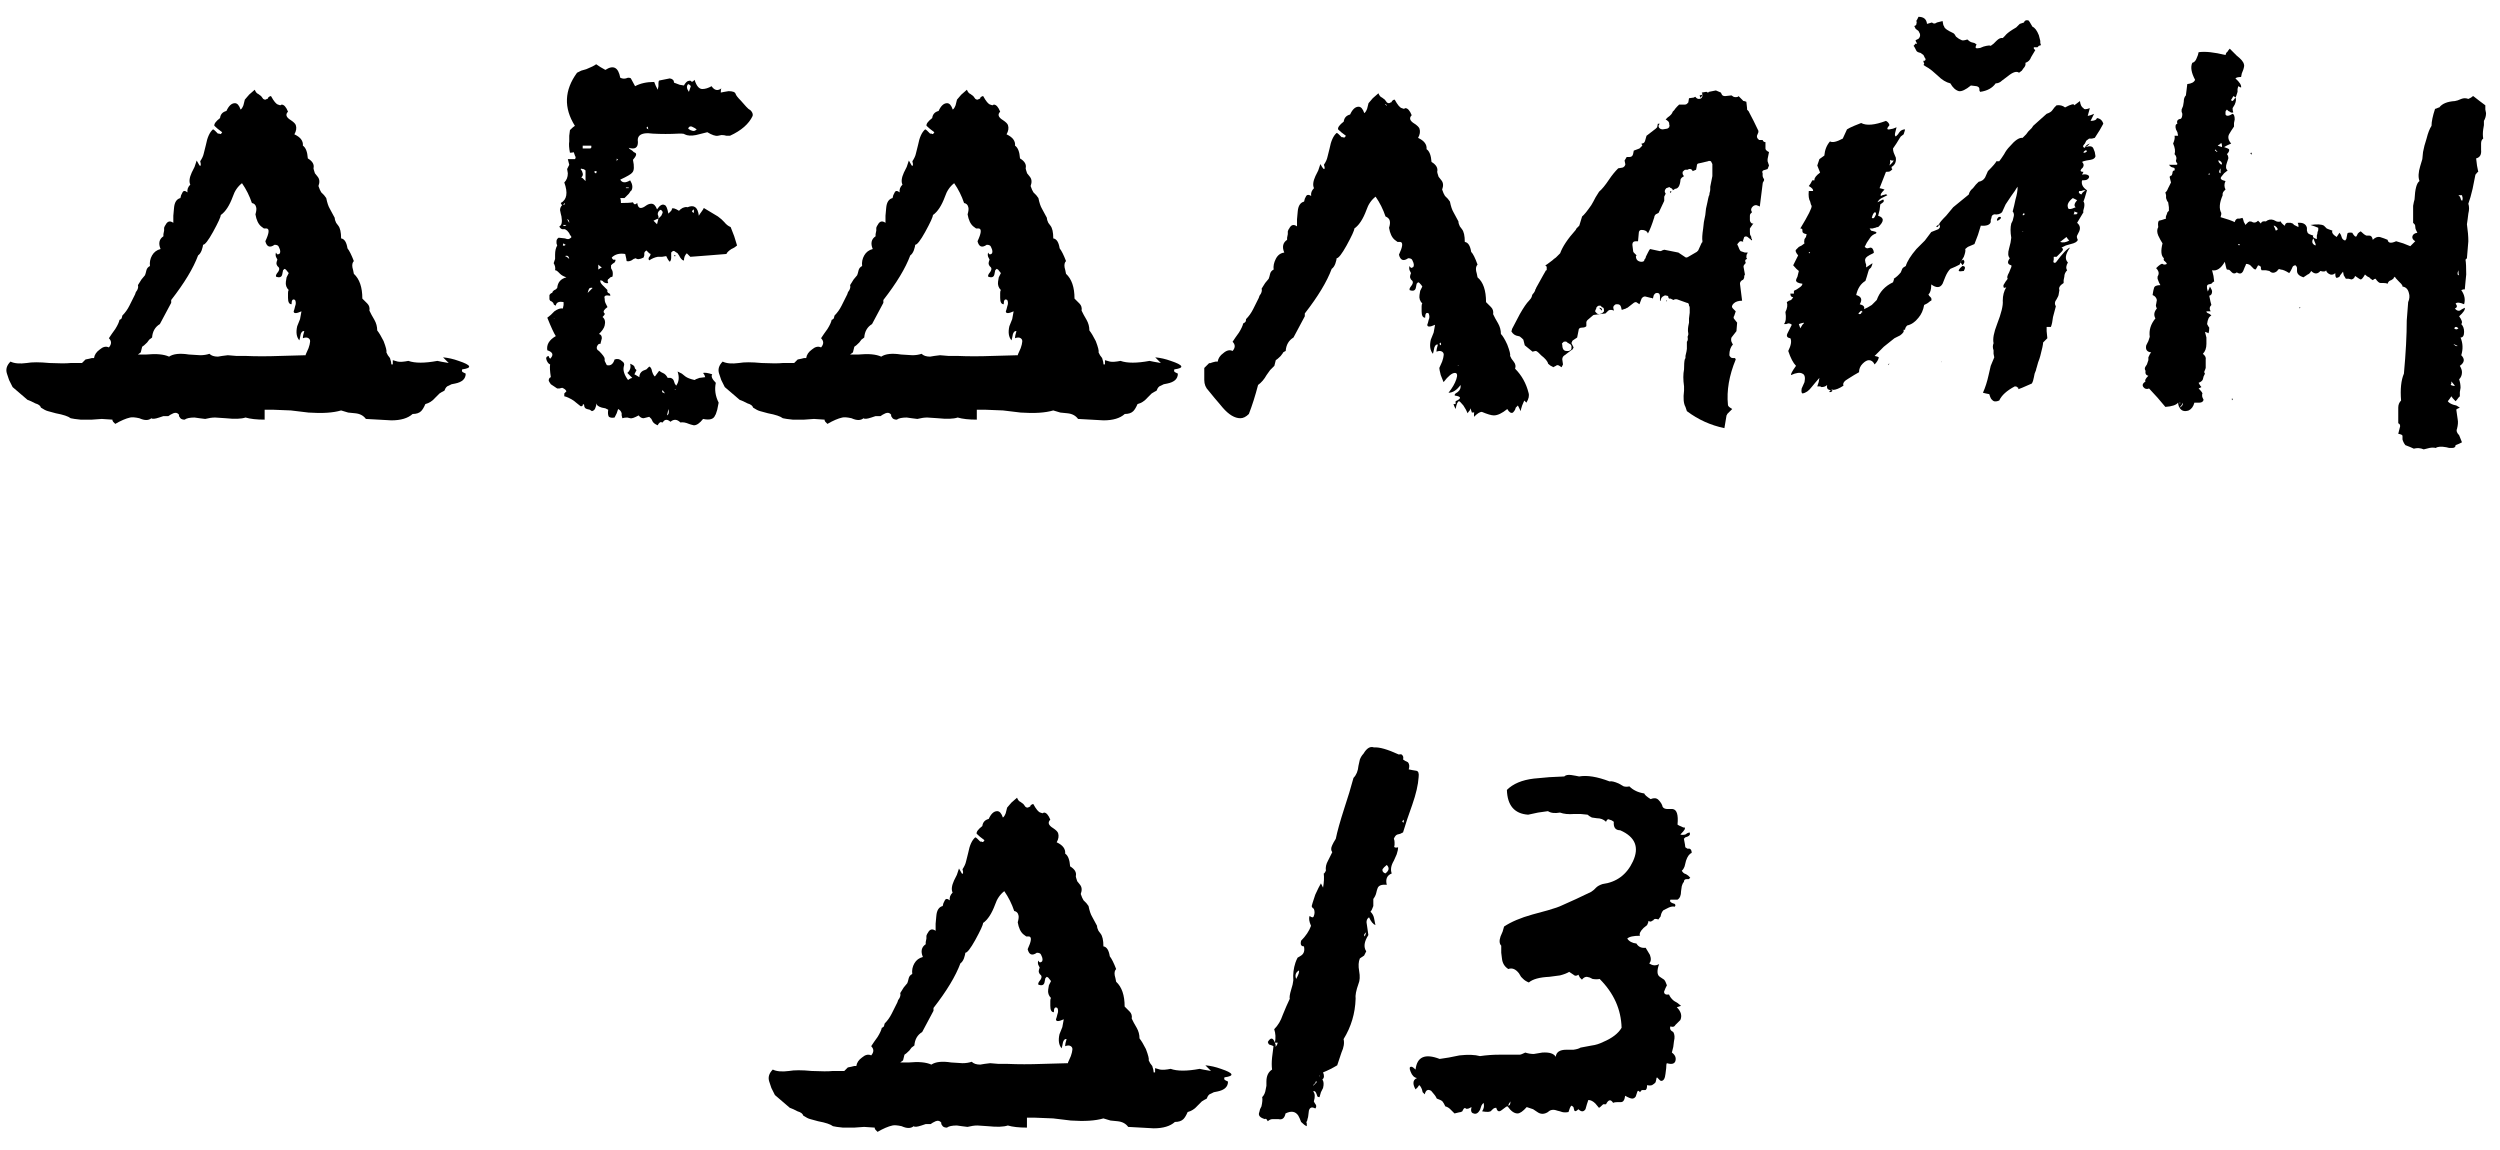 <?xml version="1.0" encoding="UTF-8"?> <svg xmlns="http://www.w3.org/2000/svg" width="113" height="52" viewBox="0 0 113 52" fill="none"> <path d="M63.76 48.44C63.696 48.291 63.706 48.216 63.792 48.216C63.834 48.216 63.898 48.259 63.984 48.344C64.048 47.768 64.41 47.608 65.072 47.864L65.488 47.8L65.968 47.704C66.352 47.661 66.661 47.672 66.896 47.736C67.194 47.693 67.482 47.672 67.76 47.672H68.688C68.73 47.672 68.816 47.64 68.944 47.576C69.072 47.619 69.2 47.64 69.328 47.64L69.52 47.608L69.712 47.576C70.032 47.555 70.234 47.619 70.32 47.768C70.341 47.555 70.501 47.448 70.8 47.448H71.12C71.269 47.427 71.376 47.395 71.44 47.352L71.952 47.256C72.122 47.235 72.293 47.181 72.464 47.096C72.869 46.925 73.146 46.712 73.296 46.456C73.274 45.624 72.944 44.888 72.304 44.248C72.218 44.269 72.112 44.269 71.984 44.248L71.856 44.184L71.728 44.152C71.642 44.152 71.568 44.195 71.504 44.28L71.472 44.248C71.45 44.227 71.429 44.205 71.408 44.184C71.386 44.141 71.365 44.099 71.344 44.056C71.258 44.12 71.184 44.12 71.12 44.056L71.024 43.992L70.928 43.928C70.821 43.992 70.682 44.045 70.512 44.088L70.032 44.152C69.584 44.173 69.274 44.259 69.104 44.408C68.997 44.365 68.912 44.312 68.848 44.248L68.752 44.152L68.656 43.992C68.506 43.8 68.346 43.736 68.176 43.8C68.005 43.693 67.909 43.533 67.888 43.32L67.856 43.064V42.744C67.77 42.659 67.76 42.52 67.824 42.328L67.92 42.104L67.984 41.88C68.304 41.667 68.73 41.485 69.264 41.336L69.968 41.144C70.266 41.059 70.48 40.984 70.608 40.92L71.248 40.632L71.92 40.312L72.048 40.216L72.144 40.12C72.208 40.056 72.304 40.003 72.432 39.96C73.072 39.875 73.53 39.533 73.808 38.936C74.106 38.296 73.914 37.827 73.232 37.528C73.018 37.528 72.922 37.4 72.944 37.144L72.848 37.08L72.752 37.048C72.688 37.005 72.634 37.037 72.592 37.144C72.485 37.037 72.346 36.984 72.176 36.984L71.952 36.952C71.866 36.909 71.802 36.867 71.76 36.824L71.44 36.792H71.152C70.896 36.813 70.682 36.792 70.512 36.728C70.277 36.771 70.096 36.749 69.968 36.664L69.52 36.728L69.072 36.824C68.453 36.781 68.133 36.408 68.112 35.704C68.389 35.427 68.794 35.256 69.328 35.192L70.032 35.128L70.704 35.096C70.768 35.032 70.874 35.011 71.024 35.032L71.216 35.064L71.376 35.096C71.738 35.032 72.197 35.107 72.752 35.32C72.837 35.299 72.976 35.331 73.168 35.416L73.392 35.544C73.477 35.565 73.562 35.565 73.648 35.544C73.818 35.715 74.042 35.821 74.32 35.864C74.341 35.928 74.437 36.013 74.608 36.12C74.757 36.056 74.874 36.067 74.96 36.152C75.066 36.259 75.13 36.365 75.152 36.472C75.194 36.536 75.269 36.568 75.376 36.568H75.6C75.792 36.589 75.866 36.824 75.824 37.272C75.845 37.293 75.909 37.325 76.016 37.368L76.08 37.4H76.144C76.165 37.421 76.165 37.453 76.144 37.496C76.122 37.539 76.058 37.613 75.952 37.72C76.016 37.741 76.09 37.741 76.176 37.72L76.272 37.656L76.368 37.624C76.41 37.709 76.378 37.773 76.272 37.816L76.176 37.848L76.112 37.912C76.154 38.125 76.176 38.253 76.176 38.296L76.272 38.36H76.368C76.432 38.381 76.464 38.445 76.464 38.552C76.357 38.595 76.272 38.712 76.208 38.904L76.144 39.16C76.101 39.267 76.058 39.331 76.016 39.352C76.058 39.437 76.122 39.491 76.208 39.512L76.304 39.576L76.4 39.672L76.336 39.736H76.24C76.154 39.736 76.112 39.779 76.112 39.864C76.069 39.907 76.037 39.971 76.016 40.056L75.984 40.28C75.984 40.472 75.93 40.6 75.824 40.664H75.504C75.461 40.728 75.493 40.781 75.6 40.824L75.696 40.856C75.738 40.899 75.738 40.941 75.696 40.984C75.632 40.963 75.546 40.973 75.44 41.016L75.312 41.08L75.184 41.144C75.141 41.187 75.109 41.24 75.088 41.304L75.056 41.432C75.034 41.453 75.002 41.496 74.96 41.56C74.832 41.517 74.757 41.528 74.736 41.592L74.672 41.624C74.629 41.667 74.576 41.667 74.512 41.624C74.512 41.667 74.49 41.731 74.448 41.816L74.288 41.944C74.138 42.093 74.085 42.211 74.128 42.296C73.829 42.296 73.637 42.339 73.552 42.424C73.637 42.552 73.776 42.627 73.968 42.648C74.053 42.797 74.192 42.861 74.384 42.84L74.48 43L74.576 43.16C74.64 43.331 74.629 43.459 74.544 43.544C74.693 43.651 74.842 43.661 74.992 43.576C74.885 43.875 74.896 44.067 75.024 44.152L75.12 44.216L75.216 44.28C75.258 44.323 75.301 44.408 75.344 44.536L75.28 44.664L75.216 44.824C75.216 44.931 75.29 44.973 75.44 44.952C75.482 45.059 75.557 45.155 75.664 45.24L75.824 45.336L75.984 45.464L75.792 45.528C75.984 45.72 76.037 45.912 75.952 46.104L75.824 46.232L75.728 46.328C75.685 46.413 75.61 46.435 75.504 46.392C75.461 46.499 75.504 46.584 75.632 46.648C75.696 46.755 75.706 46.893 75.664 47.064L75.632 47.32L75.568 47.576C75.717 47.683 75.77 47.811 75.728 47.96C75.685 48.088 75.557 48.12 75.344 48.056C75.322 48.077 75.312 48.152 75.312 48.28L75.28 48.536C75.258 48.749 75.194 48.856 75.088 48.856C75.066 48.856 75.045 48.845 75.024 48.824L74.896 48.696C74.874 48.717 74.864 48.749 74.864 48.792L74.832 48.92L74.768 48.984L74.672 49.048C74.608 49.069 74.533 49.069 74.448 49.048C74.448 49.197 74.416 49.272 74.352 49.272H74.224C74.202 49.272 74.17 49.304 74.128 49.368C74.064 49.283 74.021 49.283 74 49.368L73.968 49.464L73.936 49.56C73.893 49.624 73.84 49.656 73.776 49.656C73.712 49.656 73.605 49.613 73.456 49.528C73.434 49.72 73.37 49.816 73.264 49.816H73.104C73.018 49.816 72.954 49.827 72.912 49.848C72.805 49.677 72.698 49.699 72.592 49.912H72.464C72.357 50.019 72.293 50.072 72.272 50.072L72.112 49.88C72.005 49.773 71.898 49.72 71.792 49.72L71.728 49.912L71.664 50.136C71.578 50.264 71.472 50.264 71.344 50.136C71.237 50.243 71.173 50.253 71.152 50.168L71.12 50.04C71.077 49.997 71.045 49.976 71.024 49.976C70.981 50.019 70.938 50.115 70.896 50.264C70.789 50.285 70.693 50.285 70.608 50.264L70.512 50.232L70.384 50.2C70.213 50.136 70.074 50.157 69.968 50.264C69.797 50.371 69.637 50.371 69.488 50.264L69.296 50.136L69.008 50.04C68.837 50.232 68.698 50.328 68.592 50.328C68.442 50.328 68.293 50.221 68.144 50.008C68.101 50.008 68.058 50.029 68.016 50.072L67.888 50.168C67.76 50.275 67.674 50.243 67.632 50.072C67.568 50.072 67.514 50.093 67.472 50.136L67.44 50.168L67.408 50.2C67.365 50.264 67.226 50.275 66.992 50.232C67.077 50.104 67.098 49.976 67.056 49.848C67.013 49.891 66.981 49.933 66.96 49.976L66.928 50.072L66.896 50.168C66.81 50.317 66.714 50.371 66.608 50.328C66.501 50.307 66.469 50.211 66.512 50.04L66.384 50.104C66.32 50.125 66.277 50.125 66.256 50.104C66.213 50.061 66.17 50.083 66.128 50.168L66.096 50.232L66.032 50.264C66.01 50.264 65.914 50.285 65.744 50.328L65.648 50.232L65.552 50.136C65.488 50.072 65.413 50.029 65.328 50.008L65.264 49.88L65.2 49.784C65.157 49.741 65.072 49.699 64.944 49.656C64.901 49.571 64.869 49.517 64.848 49.496L64.688 49.304C64.538 49.219 64.442 49.272 64.4 49.464L64.304 49.368L64.272 49.24C64.229 49.133 64.186 49.069 64.144 49.048L64.08 49.144L63.984 49.24C63.92 49.133 63.888 49.037 63.888 48.952C63.888 48.845 63.941 48.771 64.048 48.728C63.92 48.707 63.824 48.611 63.76 48.44ZM68.272 49.784C68.208 49.869 68.176 49.933 68.176 49.976C68.24 49.976 68.272 49.912 68.272 49.784Z" fill="black"></path> <path d="M56.922 50.264L56.954 50.136L57.018 50.008C57.061 49.816 57.072 49.677 57.05 49.592C57.136 49.507 57.189 49.389 57.21 49.24L57.242 49.08V48.888C57.242 48.632 57.328 48.451 57.498 48.344C57.477 48.195 57.477 48.013 57.498 47.8L57.53 47.544L57.562 47.288L57.498 47.256L57.402 47.224C57.359 47.224 57.328 47.181 57.306 47.096C57.434 46.883 57.541 46.893 57.626 47.128C57.669 46.915 57.658 46.712 57.594 46.52C57.765 46.349 57.893 46.136 57.978 45.88L58.138 45.496L58.298 45.144C58.277 45.08 58.298 44.941 58.362 44.728L58.426 44.504L58.458 44.312C58.437 44.035 58.469 43.768 58.554 43.512C58.575 43.448 58.608 43.373 58.65 43.288L58.81 43.192C58.938 43.107 58.981 42.968 58.938 42.776C58.81 42.776 58.767 42.691 58.81 42.52C59.023 42.307 59.173 42.083 59.258 41.848C59.173 41.656 59.151 41.507 59.194 41.4C59.301 41.485 59.365 41.485 59.386 41.4C59.429 41.293 59.429 41.187 59.386 41.08C59.322 41.037 59.29 40.995 59.29 40.952C59.29 40.931 59.343 40.76 59.45 40.44C59.557 40.205 59.642 40.035 59.706 39.928L59.802 40.12C59.845 39.885 59.855 39.672 59.834 39.48C59.855 39.48 59.877 39.459 59.898 39.416L59.93 39.352C59.909 39.203 59.941 39.053 60.026 38.904L60.122 38.712L60.218 38.52C60.154 38.435 60.154 38.328 60.218 38.2L60.282 38.072L60.378 37.912C60.442 37.592 60.57 37.133 60.762 36.536L60.986 35.832L61.178 35.16C61.306 35.032 61.381 34.851 61.402 34.616L61.466 34.328C61.509 34.221 61.562 34.136 61.626 34.072C61.776 33.816 61.935 33.72 62.106 33.784C62.341 33.763 62.714 33.869 63.226 34.104C63.312 34.083 63.365 34.093 63.386 34.136C63.429 34.179 63.44 34.243 63.418 34.328L63.514 34.392L63.642 34.456C63.706 34.541 63.717 34.648 63.674 34.776L63.834 34.808L64.026 34.84C64.112 34.861 64.144 34.957 64.122 35.128C64.101 35.469 64.005 35.885 63.834 36.376L63.61 37.016L63.418 37.624L63.29 37.688L63.162 37.72C63.098 37.741 63.045 37.805 63.002 37.912C63.023 37.955 63.034 38.008 63.034 38.072V38.2C63.013 38.243 63.013 38.275 63.034 38.296C63.077 38.317 63.13 38.317 63.194 38.296C63.194 38.381 63.173 38.488 63.13 38.616L63.002 38.904C62.874 39.117 62.842 39.309 62.906 39.48C62.693 39.565 62.618 39.736 62.682 39.992C62.447 39.971 62.309 40.024 62.266 40.152L62.234 40.248L62.202 40.376C62.181 40.461 62.138 40.547 62.074 40.632V40.952C62.032 41.08 61.989 41.165 61.946 41.208C62.032 41.293 62.085 41.389 62.106 41.496L62.138 41.656L62.17 41.816C62.063 41.773 61.968 41.656 61.882 41.464C61.776 41.528 61.743 41.645 61.786 41.816L61.818 42.04L61.85 42.264C61.658 42.563 61.626 42.808 61.754 43L61.658 43.192L61.466 43.32C61.402 43.469 61.392 43.661 61.434 43.896C61.477 44.131 61.466 44.323 61.402 44.472C61.295 44.771 61.253 44.995 61.274 45.144C61.253 45.805 61.072 46.413 60.73 46.968C60.773 47.139 60.741 47.341 60.634 47.576L60.538 47.864L60.442 48.152C60.229 48.28 60.016 48.387 59.802 48.472C59.866 48.621 59.855 48.728 59.77 48.792C59.834 48.877 59.845 49.005 59.802 49.176L59.706 49.368L59.642 49.592C59.599 49.592 59.568 49.581 59.546 49.56L59.514 49.464C59.471 49.336 59.418 49.293 59.354 49.336C59.44 49.421 59.45 49.571 59.386 49.784L59.418 49.848L59.482 49.944C59.504 50.008 59.493 50.061 59.45 50.104C59.301 50.019 59.205 50.051 59.162 50.2L59.13 50.456C59.13 50.477 59.12 50.52 59.098 50.584C59.098 50.627 59.087 50.659 59.066 50.68C59.045 50.723 59.045 50.755 59.066 50.776V50.904C59.002 50.883 58.917 50.819 58.81 50.712L58.746 50.552L58.682 50.424C58.554 50.232 58.362 50.2 58.106 50.328C58.063 50.541 57.957 50.627 57.786 50.584H57.53C57.445 50.584 57.37 50.616 57.306 50.68L57.242 50.584C57.221 50.563 57.2 50.563 57.178 50.584C56.944 50.52 56.858 50.413 56.922 50.264ZM62.49 39.288C62.469 39.373 62.511 39.437 62.618 39.48C62.789 39.352 62.81 39.224 62.682 39.096C62.597 39.16 62.533 39.224 62.49 39.288ZM58.586 44.248C58.693 44.056 58.736 43.928 58.714 43.864C58.565 43.949 58.522 44.077 58.586 44.248ZM59.514 48.92C59.514 48.899 59.504 48.877 59.482 48.856C59.482 48.877 59.471 48.909 59.45 48.952C59.429 48.973 59.407 48.995 59.386 49.016C59.365 49.037 59.354 49.059 59.354 49.08L59.514 48.92ZM61.69 42.2C61.648 42.243 61.648 42.285 61.69 42.328L61.754 42.136L61.69 42.2ZM57.754 47.128H57.626L57.658 47.224V47.32L57.722 47.224L57.754 47.128ZM63.45 37.176V37.048L63.386 37.112C63.386 37.155 63.407 37.176 63.45 37.176ZM59.642 48.6V48.664C59.663 48.643 59.663 48.621 59.642 48.6Z" fill="black"></path> <path d="M48.274 48.056V48.024L48.402 47.736C48.444 47.608 48.466 47.523 48.466 47.48C48.487 47.395 48.466 47.331 48.402 47.288C48.338 47.245 48.252 47.245 48.146 47.288C48.146 47.203 48.167 47.096 48.21 46.968C48.146 46.947 48.092 46.989 48.05 47.096L48.018 47.256L47.986 47.384C47.858 47.235 47.826 47.021 47.89 46.744L48.018 46.424L48.082 46.072C47.847 46.179 47.73 46.179 47.73 46.072L47.762 45.976L47.794 45.848C47.836 45.741 47.836 45.645 47.794 45.56C47.687 45.496 47.634 45.56 47.634 45.752C47.527 45.752 47.474 45.656 47.474 45.464V45.24C47.474 45.176 47.484 45.133 47.506 45.112C47.399 45.005 47.356 44.877 47.378 44.728L47.41 44.536L47.506 44.344L47.378 44.184L47.314 44.152L47.25 44.216L47.218 44.376C47.196 44.525 47.1 44.568 46.93 44.504V44.44L46.962 44.376C47.09 44.227 47.111 44.12 47.026 44.056L46.994 44.024L46.962 43.96C46.94 43.917 46.951 43.843 46.994 43.736L46.93 43.608C46.908 43.544 46.908 43.48 46.93 43.416C46.972 43.501 47.015 43.523 47.058 43.48C47.1 43.48 47.122 43.437 47.122 43.352C47.122 43.309 47.1 43.245 47.058 43.16C47.036 43.096 46.972 43.064 46.866 43.064C46.652 43.213 46.514 43.16 46.45 42.904C46.62 42.541 46.642 42.349 46.514 42.328H46.386L46.258 42.232C46.13 42.125 46.044 41.944 46.002 41.688C46.044 41.539 46.055 41.432 46.034 41.368C46.012 41.261 45.948 41.197 45.842 41.176C45.735 40.856 45.586 40.557 45.394 40.28C45.202 40.429 45.063 40.632 44.978 40.888C44.828 41.293 44.647 41.571 44.434 41.72C44.434 41.805 44.316 42.061 44.082 42.488C43.868 42.872 43.719 43.064 43.634 43.064C43.634 43.107 43.612 43.192 43.57 43.32C43.527 43.427 43.474 43.501 43.41 43.544C43.196 44.12 42.791 44.792 42.194 45.56V45.688L41.938 46.168L41.682 46.648C41.468 46.776 41.351 46.979 41.33 47.256L41.202 47.352L41.106 47.48C40.999 47.587 40.924 47.651 40.882 47.672L40.85 47.8L40.818 47.928L40.69 48.024H41.074C41.522 47.981 41.863 48.013 42.098 48.12C42.29 47.992 42.588 47.96 42.994 48.024L43.506 48.056C43.655 48.056 43.794 48.035 43.922 47.992C44.007 48.077 44.135 48.12 44.306 48.12L44.498 48.088L44.754 48.056L45.138 48.088H45.554C46.023 48.109 46.546 48.109 47.122 48.088L48.274 48.056ZM54.482 48.152C54.716 48.173 54.951 48.227 55.186 48.312C55.762 48.504 55.815 48.632 55.346 48.696C55.324 48.76 55.335 48.803 55.378 48.824L55.506 48.888C55.506 49.123 55.346 49.272 55.026 49.336L54.866 49.368L54.738 49.432C54.652 49.453 54.588 49.528 54.546 49.656C54.46 49.699 54.386 49.741 54.322 49.784L54.13 49.976C54.002 50.125 53.852 50.221 53.682 50.264C53.618 50.413 53.554 50.52 53.49 50.584C53.404 50.669 53.276 50.712 53.106 50.712C52.892 50.904 52.572 51 52.146 51L51.57 50.968L50.994 50.936C50.887 50.787 50.727 50.701 50.514 50.68L50.194 50.648L49.874 50.552C49.511 50.659 49.02 50.691 48.402 50.648L47.602 50.552L46.802 50.52H46.418V50.968C46.055 50.968 45.767 50.936 45.554 50.872C45.362 50.936 45.063 50.947 44.658 50.904L44.178 50.872C44.05 50.872 43.9 50.893 43.73 50.936L43.474 50.904L43.25 50.872C43.036 50.872 42.887 50.904 42.802 50.968C42.716 50.968 42.652 50.947 42.61 50.904L42.546 50.808V50.744C42.482 50.659 42.396 50.637 42.29 50.68L42.162 50.744L42.066 50.808H41.842L41.65 50.872C41.458 50.936 41.34 50.947 41.298 50.904C41.17 51.011 40.988 51.011 40.754 50.904C40.562 50.861 40.423 50.851 40.338 50.872C40.146 50.915 39.922 51.011 39.666 51.16L39.57 51.064L39.538 51V50.968L39.058 50.936L38.61 50.968C38.503 50.968 38.332 50.968 38.098 50.968C37.884 50.947 37.735 50.925 37.65 50.904C37.543 50.819 37.319 50.744 36.978 50.68L36.626 50.584C36.54 50.563 36.434 50.509 36.306 50.424C36.284 50.339 36.199 50.275 36.05 50.232L35.858 50.136L35.698 50.072C35.527 49.923 35.303 49.731 35.026 49.496L34.866 49.176L34.77 48.888C34.706 48.696 34.759 48.515 34.93 48.344C35.1 48.429 35.346 48.451 35.666 48.408C35.9 48.365 36.242 48.365 36.69 48.408C37.138 48.429 37.458 48.429 37.65 48.408H38.162L38.322 48.248L38.482 48.216L38.61 48.184H38.706C38.727 48.035 38.812 47.907 38.962 47.8C39.111 47.672 39.25 47.64 39.378 47.704C39.506 47.555 39.506 47.416 39.378 47.288L39.506 47.096L39.666 46.872C39.772 46.701 39.836 46.563 39.858 46.456C39.879 46.456 39.911 46.435 39.954 46.392L39.986 46.264C40.114 46.136 40.22 45.987 40.306 45.816L40.562 45.304L40.594 45.208L40.658 45.112C40.7 45.027 40.711 44.952 40.69 44.888C40.732 44.824 40.786 44.739 40.85 44.632C40.935 44.525 40.988 44.461 41.01 44.44L41.042 44.344L41.074 44.216C41.095 44.131 41.148 44.067 41.234 44.024C41.212 43.853 41.244 43.693 41.33 43.544C41.415 43.395 41.543 43.299 41.714 43.256C41.607 43 41.65 42.808 41.842 42.68V42.584L41.874 42.424C41.874 42.403 41.874 42.36 41.874 42.296C41.895 42.232 41.916 42.189 41.938 42.168C42.023 41.997 42.14 41.965 42.29 42.072V41.752L42.322 41.4C42.343 41.144 42.439 40.995 42.61 40.952L42.642 40.824L42.706 40.696C42.748 40.611 42.823 40.611 42.93 40.696C42.908 40.568 42.951 40.451 43.058 40.344C42.994 40.216 43.015 40.035 43.122 39.8L43.25 39.544L43.346 39.256C43.41 39.363 43.452 39.437 43.474 39.48C43.538 39.523 43.548 39.459 43.506 39.288C43.591 39.16 43.644 39.043 43.666 38.936L43.762 38.552C43.826 38.211 43.932 37.976 44.082 37.848C44.103 37.848 44.135 37.869 44.178 37.912L44.242 37.976L44.274 38.008L44.306 38.04H44.37C44.412 38.083 44.455 38.061 44.498 37.976C44.348 37.869 44.231 37.773 44.146 37.688C44.124 37.603 44.21 37.485 44.402 37.336C44.423 37.165 44.519 37.059 44.69 37.016C44.796 36.781 44.924 36.664 45.074 36.664C45.18 36.664 45.266 36.76 45.33 36.952C45.372 36.931 45.415 36.867 45.458 36.76L45.49 36.632L45.522 36.504L45.714 36.28L45.97 36.056C46.012 36.163 46.066 36.227 46.13 36.248L46.258 36.344L46.354 36.472C46.418 36.515 46.471 36.515 46.514 36.472C46.556 36.472 46.578 36.451 46.578 36.408C46.62 36.365 46.663 36.344 46.706 36.344C46.834 36.579 46.94 36.707 47.026 36.728L47.122 36.76L47.186 36.728C47.292 36.728 47.388 36.835 47.474 37.048C47.346 37.176 47.388 37.304 47.602 37.432C47.73 37.517 47.804 37.592 47.826 37.656C47.868 37.784 47.847 37.923 47.762 38.072C48.039 38.2 48.167 38.371 48.146 38.584C48.274 38.669 48.348 38.861 48.37 39.16C48.583 39.288 48.668 39.437 48.626 39.608C48.626 39.629 48.647 39.704 48.69 39.832L48.818 39.992C48.903 40.099 48.914 40.237 48.85 40.408C48.892 40.536 48.935 40.632 48.978 40.696L49.106 40.824L49.202 40.952C49.244 41.165 49.298 41.325 49.362 41.432L49.586 41.848C49.586 41.912 49.607 41.987 49.65 42.072L49.746 42.2C49.831 42.307 49.874 42.499 49.874 42.776C50.023 42.797 50.119 42.947 50.162 43.224C50.247 43.331 50.343 43.523 50.45 43.8C50.386 43.864 50.364 43.96 50.386 44.088L50.418 44.216L50.45 44.376C50.706 44.611 50.834 44.984 50.834 45.496L50.93 45.592L51.058 45.72C51.143 45.805 51.175 45.912 51.154 46.04L51.25 46.232L51.378 46.456C51.463 46.605 51.506 46.765 51.506 46.936C51.591 47.043 51.687 47.203 51.794 47.416C51.9 47.693 51.943 47.864 51.922 47.928L51.986 48.056L52.082 48.184C52.124 48.312 52.146 48.408 52.146 48.472H52.21V48.28L52.434 48.344C52.54 48.365 52.7 48.355 52.914 48.312C53.212 48.419 53.65 48.419 54.226 48.312C54.311 48.333 54.482 48.365 54.738 48.408L54.482 48.152Z" fill="black"></path> <path d="M97.138 17.56C97.031 17.603 96.945 17.581 96.882 17.496C96.817 17.411 96.85 17.325 96.978 17.24C96.935 17.197 96.978 17.112 97.106 16.984C96.999 16.963 96.956 16.888 96.978 16.76C96.935 16.696 96.935 16.632 96.978 16.568L97.041 16.472L97.073 16.376L97.106 16.28V16.152C97.148 16.045 97.191 15.971 97.234 15.928C97.041 15.907 96.967 15.8 97.01 15.608L97.106 15.416L97.169 15.224C97.127 14.925 97.212 14.648 97.425 14.392C97.34 14.243 97.362 14.093 97.49 13.944C97.447 13.859 97.436 13.795 97.457 13.752L97.49 13.56C97.468 13.453 97.404 13.379 97.297 13.336L97.329 13.144L97.362 13.016C97.383 12.931 97.479 12.888 97.65 12.888C97.607 12.824 97.564 12.728 97.522 12.6V12.504L97.553 12.44C97.596 12.333 97.564 12.227 97.457 12.12C97.607 11.971 97.703 11.907 97.746 11.928L97.809 11.96C97.874 11.96 97.916 11.949 97.938 11.928C97.938 11.907 97.927 11.885 97.906 11.864L97.841 11.8C97.799 11.779 97.788 11.736 97.809 11.672C97.681 11.565 97.66 11.341 97.746 11L97.65 10.84L97.553 10.648C97.49 10.499 97.49 10.371 97.553 10.264C97.532 10.115 97.543 10.019 97.585 9.976L97.713 9.944L97.906 9.88C97.884 9.837 97.895 9.773 97.938 9.688L97.969 9.592L98.034 9.528V9.368L98.001 9.144C97.959 9.101 97.927 9.037 97.906 8.952V8.824L97.874 8.696C97.916 8.675 97.959 8.611 98.001 8.504L98.066 8.376L98.129 8.248L98.097 8.12L98.066 7.992L98.097 7.96C98.119 7.939 98.14 7.928 98.162 7.928L98.194 7.832C98.194 7.747 98.225 7.704 98.29 7.704C98.311 7.619 98.29 7.576 98.225 7.576L98.129 7.544L98.034 7.448H98.385C98.428 7.427 98.428 7.395 98.385 7.352L98.353 7.288V7.256C98.396 7.149 98.375 7.053 98.29 6.968C98.332 6.84 98.311 6.68 98.225 6.488C98.29 6.339 98.311 6.221 98.29 6.136H98.45L98.418 5.976L98.353 5.848C98.311 5.699 98.332 5.613 98.418 5.592C98.375 5.464 98.428 5.389 98.578 5.368C98.62 5.325 98.641 5.251 98.641 5.144L98.609 5.048V4.952L98.674 4.792L98.706 4.6C98.706 4.472 98.737 4.376 98.802 4.312L98.834 4.056L98.865 3.8C99.058 3.779 99.175 3.715 99.218 3.608C99.047 3.288 99.004 3.032 99.09 2.84C99.175 2.819 99.239 2.755 99.281 2.648L99.346 2.488L99.377 2.36C99.676 2.317 100.081 2.36 100.593 2.488L100.625 2.392L100.689 2.328C100.711 2.285 100.743 2.243 100.785 2.2L100.945 2.36L101.105 2.52C101.297 2.669 101.404 2.797 101.425 2.904C101.447 2.947 101.436 3.032 101.393 3.16L101.329 3.32L101.297 3.48C101.169 3.48 101.084 3.501 101.041 3.544C101.233 3.715 101.319 3.853 101.297 3.96L101.233 3.928L101.169 3.896L101.137 4.024V4.152C101.095 4.301 101.063 4.387 101.041 4.408C101.084 4.472 101.073 4.579 101.009 4.728L100.913 4.888C100.913 4.973 100.924 5.037 100.945 5.08C100.881 5.101 100.828 5.091 100.785 5.048L100.721 5.016L100.657 4.952C100.615 4.995 100.593 5.027 100.593 5.048V5.176C100.636 5.261 100.743 5.251 100.913 5.144C100.977 5.165 101.009 5.251 101.009 5.4L100.977 5.56V5.72L100.849 5.912L100.753 6.072C100.689 6.2 100.721 6.339 100.849 6.488C100.7 6.552 100.593 6.605 100.529 6.648C100.657 6.691 100.732 6.723 100.753 6.744C100.775 6.808 100.743 6.883 100.657 6.968C100.7 7.011 100.721 7.075 100.721 7.16L100.657 7.352C100.593 7.523 100.604 7.64 100.689 7.704L100.529 7.832L100.401 7.992C100.337 8.077 100.401 8.141 100.593 8.184C100.529 8.312 100.529 8.44 100.593 8.568C100.487 8.653 100.444 8.739 100.465 8.824C100.316 9.165 100.295 9.432 100.401 9.624V9.688L100.369 9.816C100.668 9.901 100.881 9.976 101.009 10.04C101.031 9.955 101.073 9.901 101.137 9.88H101.233L101.361 9.848C101.383 9.891 101.404 9.955 101.425 10.04C101.468 10.104 101.489 10.147 101.489 10.168C101.532 10.125 101.575 10.083 101.617 10.04L101.681 10.008C101.745 10.008 101.788 10.019 101.809 10.04C101.895 10.083 101.98 10.061 102.065 9.976L102.193 10.104C102.215 10.019 102.289 9.987 102.417 10.008C102.524 9.923 102.641 9.901 102.769 9.944L102.897 10.008C102.961 10.029 103.025 10.029 103.089 10.008L103.121 10.072L103.185 10.136C103.228 10.179 103.26 10.2 103.281 10.2C103.281 10.136 103.313 10.093 103.377 10.072H103.537L103.633 10.104L103.697 10.168L103.889 10.264V10.168L103.857 10.072C104.092 10.051 104.231 10.125 104.273 10.296V10.424L104.305 10.52C104.327 10.563 104.412 10.605 104.561 10.648C104.519 10.712 104.572 10.765 104.721 10.808C104.721 10.765 104.721 10.712 104.721 10.648C104.743 10.584 104.753 10.531 104.753 10.488C104.775 10.445 104.785 10.413 104.785 10.392C104.785 10.349 104.785 10.317 104.785 10.296L104.625 10.232L104.433 10.168C104.732 10.125 104.935 10.136 105.041 10.2L105.105 10.264L105.169 10.328C105.212 10.349 105.297 10.381 105.425 10.424C105.383 10.509 105.447 10.605 105.617 10.712L105.681 10.616L105.745 10.52L105.809 10.616L105.841 10.712C105.863 10.797 105.916 10.851 106.001 10.872C106.044 10.829 106.065 10.787 106.065 10.744L106.097 10.584C106.097 10.52 106.172 10.499 106.321 10.52C106.407 10.669 106.471 10.723 106.513 10.68L106.577 10.552C106.62 10.509 106.663 10.477 106.705 10.456C106.812 10.563 106.897 10.627 106.961 10.648H107.089C107.175 10.648 107.228 10.712 107.249 10.84C107.356 10.733 107.463 10.691 107.569 10.712L107.761 10.776L107.921 10.84C107.943 10.989 108.071 11.011 108.305 10.904L108.625 11L108.945 11.128L109.169 10.904C109.063 10.84 109.02 10.765 109.041 10.68C109.063 10.595 109.137 10.541 109.265 10.52L109.201 10.392C109.18 10.349 109.169 10.296 109.169 10.232C109.169 10.189 109.159 10.157 109.137 10.136L109.073 10.072V9.592C109.073 9.528 109.073 9.432 109.073 9.304C109.095 9.176 109.116 9.08 109.137 9.016C109.159 8.547 109.233 8.269 109.361 8.184C109.297 8.013 109.308 7.789 109.393 7.512L109.489 7.192L109.521 6.872L109.585 6.584L109.681 6.264C109.745 6.008 109.82 5.816 109.905 5.688C109.905 5.496 109.959 5.24 110.065 4.92C110.087 4.92 110.119 4.909 110.161 4.888C110.204 4.867 110.236 4.856 110.257 4.856C110.385 4.685 110.62 4.589 110.961 4.568L111.089 4.536L111.249 4.472C111.356 4.429 111.463 4.429 111.569 4.472C111.612 4.451 111.655 4.429 111.697 4.408C111.74 4.365 111.772 4.344 111.793 4.344L112.081 4.568L112.337 4.76V4.952L112.369 5.112C112.369 5.24 112.337 5.357 112.273 5.464V5.656L112.241 5.848C112.22 5.997 112.22 6.136 112.241 6.264C112.177 6.307 112.145 6.381 112.145 6.488V6.776C112.167 6.989 112.092 7.117 111.921 7.16C111.943 7.395 111.975 7.597 112.017 7.768C111.996 7.768 111.953 7.811 111.889 7.896L111.825 8.216L111.761 8.536C111.697 8.813 111.633 9.037 111.569 9.208C111.612 9.336 111.612 9.485 111.569 9.656L111.537 9.912L111.505 10.136C111.548 10.435 111.569 10.691 111.569 10.904L111.537 11.288L111.505 11.672L111.441 11.736C111.463 11.864 111.473 12.088 111.473 12.408L111.441 12.728L111.409 13.08H111.345L111.249 13.112C111.399 13.325 111.441 13.539 111.377 13.752C111.185 13.667 111.057 13.656 110.993 13.72C111.079 13.827 111.068 13.901 110.961 13.944C111.025 14.029 111.1 14.061 111.185 14.04L111.281 13.976L111.409 13.912C111.431 13.997 111.345 14.125 111.153 14.296C111.281 14.467 111.313 14.584 111.249 14.648C111.335 14.733 111.377 14.851 111.377 15C111.377 15.171 111.324 15.256 111.217 15.256C111.324 15.512 111.335 15.779 111.249 16.056C111.42 16.227 111.399 16.387 111.185 16.536C111.249 16.643 111.281 16.739 111.281 16.824C111.281 16.952 111.239 17.059 111.153 17.144C111.196 17.272 111.217 17.4 111.217 17.528L111.185 17.72V17.912L111.121 17.976C111.079 18.04 111.036 18.093 110.993 18.136C110.887 18.029 110.823 17.955 110.801 17.912L110.737 18.008L110.641 18.136C110.684 18.2 110.769 18.253 110.897 18.296L111.025 18.328L111.185 18.424C111.079 18.467 111.025 18.499 111.025 18.52L111.057 18.744L111.089 18.968C111.111 19.075 111.1 19.213 111.057 19.384C111.015 19.469 111.047 19.565 111.153 19.672L111.217 19.832L111.281 19.992L111.153 20.056L110.993 20.12C110.993 20.205 110.94 20.248 110.833 20.248H110.705L110.577 20.216C110.343 20.173 110.183 20.184 110.097 20.248C110.012 20.227 109.916 20.227 109.809 20.248L109.553 20.312C109.404 20.248 109.255 20.237 109.105 20.28C109.02 20.237 108.892 20.184 108.721 20.12C108.657 20.035 108.615 19.949 108.593 19.864V19.704C108.593 19.661 108.529 19.629 108.401 19.608L108.433 19.48L108.465 19.352C108.508 19.245 108.487 19.171 108.401 19.128V18.424C108.401 18.296 108.444 18.189 108.529 18.104C108.487 17.592 108.529 17.187 108.657 16.888C108.743 15.949 108.785 15.149 108.785 14.488C108.785 14.445 108.807 14.168 108.849 13.656C108.913 13.507 108.924 13.368 108.881 13.24C108.839 13.069 108.743 12.973 108.593 12.952C108.593 12.909 108.572 12.867 108.529 12.824L108.433 12.728C108.327 12.621 108.263 12.547 108.241 12.504C108.241 12.525 108.231 12.536 108.209 12.536L108.177 12.6L108.081 12.664C107.996 12.685 107.943 12.739 107.921 12.824C107.879 12.803 107.815 12.792 107.729 12.792H107.601C107.537 12.792 107.463 12.728 107.377 12.6C107.335 12.6 107.292 12.621 107.249 12.664L107.153 12.6L107.089 12.536C107.025 12.515 106.961 12.472 106.897 12.408C106.812 12.557 106.748 12.632 106.705 12.632C106.684 12.632 106.599 12.579 106.449 12.472C106.428 12.557 106.375 12.611 106.289 12.632L106.161 12.6H106.033C106.012 12.557 105.98 12.504 105.937 12.44C105.916 12.355 105.905 12.301 105.905 12.28L105.777 12.44C105.756 12.504 105.724 12.536 105.681 12.536C105.596 12.6 105.553 12.536 105.553 12.344C105.489 12.408 105.415 12.429 105.329 12.408C105.223 12.365 105.159 12.301 105.137 12.216C105.116 12.28 105.031 12.291 104.881 12.248C104.753 12.397 104.615 12.397 104.465 12.248C104.423 12.333 104.369 12.387 104.305 12.408L104.209 12.472L104.113 12.536C103.921 12.472 103.825 12.376 103.825 12.248V12.12C103.825 12.077 103.804 12.035 103.761 11.992C103.676 11.992 103.623 12.035 103.601 12.12L103.537 12.248L103.473 12.344C103.303 12.237 103.175 12.184 103.089 12.184C103.025 12.141 102.972 12.163 102.929 12.248C102.801 12.355 102.684 12.355 102.577 12.248L102.417 12.216H102.225L102.193 12.152V12.088C102.193 12.045 102.151 12.013 102.065 11.992C102.001 12.12 101.959 12.184 101.937 12.184L101.873 12.152L101.777 12.056C101.713 11.971 101.628 11.928 101.521 11.928C101.521 11.949 101.5 12.003 101.457 12.088L101.393 12.248C101.329 12.376 101.233 12.397 101.105 12.312C101.02 12.376 100.945 12.376 100.881 12.312L100.785 12.216C100.764 12.195 100.721 12.184 100.657 12.184C100.636 12.163 100.604 12.045 100.561 11.832C100.391 12.131 100.199 12.259 99.986 12.216L100.049 12.472L100.081 12.728C100.06 12.728 100.039 12.739 100.017 12.76C99.996 12.781 99.975 12.803 99.954 12.824L99.826 12.856C99.74 12.877 99.73 12.984 99.793 13.176C99.836 13.091 99.868 13.016 99.889 12.952C99.954 13.059 99.986 13.133 99.986 13.176C99.986 13.283 99.943 13.347 99.858 13.368C99.9 13.581 99.932 13.72 99.954 13.784C99.868 13.869 99.858 13.965 99.921 14.072H99.73C99.73 14.115 99.761 14.147 99.826 14.168L99.889 14.2L99.954 14.264C99.847 14.307 99.783 14.435 99.761 14.648C99.804 14.733 99.836 14.787 99.858 14.808C99.858 14.915 99.847 15 99.826 15.064L99.761 15.032L99.665 15L99.73 15.256V15.544C99.73 15.736 99.676 15.885 99.57 15.992C99.676 16.077 99.719 16.163 99.698 16.248V16.632L99.665 16.728C99.623 16.792 99.623 16.845 99.665 16.888L99.602 17.016L99.57 17.144C99.548 17.208 99.484 17.261 99.377 17.304C99.42 17.389 99.463 17.453 99.505 17.496L99.377 17.56C99.527 17.709 99.58 17.795 99.537 17.816V17.912C99.537 17.933 99.559 17.987 99.602 18.072C99.58 18.157 99.516 18.2 99.409 18.2H99.186C99.143 18.371 99.058 18.488 98.93 18.552C98.737 18.616 98.599 18.573 98.513 18.424C98.513 18.424 98.503 18.403 98.481 18.36C98.46 18.296 98.45 18.243 98.45 18.2C98.364 18.307 98.172 18.371 97.874 18.392L97.522 17.976L97.138 17.56ZM100.849 4.504C100.849 4.525 100.86 4.547 100.881 4.568C100.903 4.568 100.924 4.557 100.945 4.536C100.967 4.515 100.999 4.472 101.041 4.408L101.009 4.376L100.945 4.344C100.903 4.429 100.871 4.483 100.849 4.504ZM104.657 11.096C104.679 11.075 104.668 11.021 104.625 10.936L104.593 10.84L104.561 10.776C104.476 10.925 104.508 11.032 104.657 11.096ZM100.305 7.256C100.284 7.235 100.273 7.235 100.273 7.256C100.273 7.299 100.284 7.331 100.305 7.352L100.401 7.448C100.423 7.427 100.433 7.405 100.433 7.384L100.401 7.32C100.359 7.277 100.327 7.256 100.305 7.256ZM111.281 8.824H111.121L111.185 8.888L111.217 8.952C111.217 8.995 111.239 9.037 111.281 9.08C111.303 9.059 111.313 9.016 111.313 8.952L111.281 8.824ZM102.961 10.36L102.897 10.264C102.855 10.221 102.812 10.2 102.769 10.2C102.812 10.285 102.844 10.36 102.865 10.424C102.887 10.424 102.919 10.403 102.961 10.36ZM110.801 17.24V17.336L110.769 17.4C110.876 17.443 110.94 17.453 110.961 17.432L110.801 17.24ZM111.121 14.84C111.036 14.755 110.972 14.755 110.929 14.84C110.993 14.904 111.057 14.904 111.121 14.84ZM100.241 6.584L100.433 6.648V6.552L100.401 6.456L100.337 6.52C100.295 6.541 100.263 6.563 100.241 6.584ZM111.153 12.44C111.132 12.419 111.121 12.344 111.121 12.216C111.057 12.365 111.068 12.44 111.153 12.44ZM100.369 7.832V7.608C100.284 7.736 100.284 7.811 100.369 7.832ZM98.513 18.424C98.62 18.381 98.674 18.307 98.674 18.2C98.631 18.285 98.578 18.36 98.513 18.424ZM111.089 15.64L110.897 15.544C110.961 15.629 111.025 15.661 111.089 15.64ZM100.145 6.776V6.744C100.124 6.765 100.113 6.787 100.113 6.808C100.135 6.808 100.167 6.829 100.209 6.872C100.231 6.851 100.22 6.829 100.177 6.808L100.145 6.776ZM99.858 7.832L99.826 7.864V7.896C99.889 7.896 99.9 7.875 99.858 7.832ZM101.777 6.968V6.904C101.713 6.904 101.703 6.925 101.745 6.968C101.767 6.989 101.777 6.989 101.777 6.968ZM98.546 18.232C98.567 18.211 98.556 18.2 98.513 18.2C98.492 18.221 98.503 18.232 98.546 18.232ZM103.921 13.944L103.985 13.88C103.943 13.88 103.921 13.901 103.921 13.944ZM101.233 11.032H101.169V11.064C101.212 11.107 101.233 11.096 101.233 11.032ZM100.881 18.008V18.072C100.881 18.093 100.892 18.093 100.913 18.072V18.04C100.913 18.019 100.903 18.008 100.881 18.008ZM87.761 16.344V16.376C87.783 16.355 87.783 16.344 87.761 16.344Z" fill="black"></path> <path d="M82.237 7.192L82.46 7.032C82.482 6.776 82.567 6.563 82.716 6.392C82.823 6.456 83.015 6.413 83.293 6.264L83.484 5.848C83.549 5.805 83.655 5.752 83.805 5.688C83.954 5.624 84.061 5.581 84.124 5.56C84.359 5.688 84.733 5.656 85.245 5.464C85.33 5.507 85.383 5.571 85.404 5.656C85.276 5.805 85.276 5.869 85.404 5.848L85.564 5.816L85.725 5.752L85.692 5.88L85.66 6.008C85.639 6.093 85.65 6.147 85.692 6.168L85.788 6.072L85.853 5.976C85.916 5.891 86.002 5.848 86.109 5.848C86.109 5.869 86.087 5.944 86.044 6.072L85.916 6.168L85.853 6.264C85.767 6.413 85.671 6.563 85.564 6.712C85.564 6.776 85.575 6.84 85.597 6.904L85.692 7.128C85.714 7.32 85.65 7.459 85.501 7.544V7.608L85.532 7.64C85.532 7.661 85.501 7.693 85.436 7.736C85.415 7.757 85.351 7.768 85.245 7.768C85.202 7.875 85.106 8.12 84.957 8.504L85.085 8.536L85.18 8.568C85.095 8.653 85.042 8.717 85.02 8.76C84.999 8.803 84.999 8.835 85.02 8.856L85.085 8.824L85.213 8.792C85.234 8.771 85.266 8.781 85.308 8.824L85.18 8.888L85.052 8.952C84.967 8.995 84.903 9.059 84.861 9.144L85.117 9.016C85.159 9.059 85.159 9.101 85.117 9.144L84.989 9.24L84.957 9.496L84.892 9.752C85.17 9.837 85.17 10.008 84.892 10.264H84.861C84.839 10.264 84.807 10.275 84.764 10.296C84.743 10.296 84.701 10.307 84.636 10.328C84.594 10.328 84.551 10.328 84.508 10.328L84.573 10.424L84.701 10.456C84.807 10.477 84.839 10.509 84.796 10.552C84.668 10.595 84.573 10.669 84.508 10.776L84.38 10.968L84.284 11.16C84.327 11.203 84.37 11.224 84.412 11.224L84.54 11.192C84.626 11.192 84.679 11.267 84.701 11.416L84.668 11.448C84.434 11.555 84.317 11.64 84.317 11.704C84.295 11.725 84.295 11.779 84.317 11.864L84.349 11.96V12.088L84.636 11.896C84.636 11.939 84.615 12.003 84.573 12.088L84.477 12.184L84.445 12.28L84.38 12.504L84.317 12.696C84.103 12.824 83.965 13.037 83.9 13.336C84.135 13.4 84.189 13.539 84.061 13.752C84.231 13.795 84.295 13.869 84.252 13.976C84.359 13.933 84.477 13.869 84.605 13.784L84.733 13.656L84.829 13.56C84.957 13.197 85.202 12.931 85.564 12.76C85.607 12.653 85.618 12.6 85.597 12.6C85.703 12.536 85.81 12.44 85.916 12.312L85.981 12.152C86.002 12.109 86.055 12.067 86.141 12.024C86.204 11.811 86.365 11.555 86.621 11.256L87.004 10.872L87.293 10.488C87.356 10.467 87.463 10.424 87.612 10.36C87.698 10.296 87.709 10.221 87.644 10.136C87.666 10.072 87.772 9.944 87.965 9.752L88.284 9.368L88.636 9.08L88.989 8.792C89.01 8.685 89.074 8.589 89.18 8.504L89.308 8.344L89.436 8.216C89.564 8.195 89.66 8.131 89.725 8.024L89.853 7.736C90.087 7.501 90.215 7.352 90.237 7.288H90.365L90.46 7.16L90.588 6.968C90.653 6.84 90.738 6.723 90.844 6.616C91.079 6.339 91.271 6.211 91.421 6.232L91.581 6.072L91.677 5.944C91.719 5.901 91.772 5.848 91.837 5.784L91.9 5.688L92.221 5.4L92.508 5.144C92.636 5.101 92.722 5.048 92.764 4.984L92.861 4.856L92.957 4.76C93.106 4.739 93.234 4.771 93.341 4.856C93.618 4.707 93.757 4.675 93.757 4.76L93.885 4.664L94.013 4.568C94.034 4.739 94.087 4.845 94.172 4.888C94.194 4.952 94.29 4.952 94.46 4.888C94.418 5.059 94.386 5.176 94.365 5.24L94.493 5.208L94.653 5.144L94.493 5.464C94.663 5.464 94.759 5.421 94.781 5.336C94.93 5.357 95.026 5.443 95.069 5.592C94.983 5.763 94.855 5.976 94.684 6.232L94.556 6.264H94.428L94.3 6.36L94.237 6.488C94.13 6.595 94.13 6.659 94.237 6.68C94.258 6.595 94.332 6.531 94.46 6.488L94.365 6.584L94.269 6.648C94.46 6.584 94.578 6.605 94.621 6.712L94.684 6.872L94.716 7.064C94.695 7.149 94.621 7.203 94.493 7.224L94.3 7.256L94.172 7.288L94.109 7.32C94.172 7.384 94.194 7.448 94.172 7.512L94.141 7.576L94.076 7.64C94.013 7.725 94.044 7.768 94.172 7.768L94.109 7.896C94.194 7.875 94.269 7.875 94.332 7.896C94.397 7.917 94.428 7.949 94.428 7.992C94.428 8.035 94.397 8.077 94.332 8.12C94.29 8.141 94.215 8.152 94.109 8.152C94.066 8.323 94.141 8.472 94.332 8.6C94.247 8.899 94.194 9.069 94.172 9.112C94.215 9.155 94.226 9.24 94.204 9.368C94.162 9.496 94.151 9.571 94.172 9.592C94.023 9.848 93.927 10.008 93.885 10.072C94.013 10.179 94.044 10.307 93.981 10.456L93.885 10.648C93.863 10.691 93.874 10.755 93.916 10.84C93.895 10.925 93.788 10.989 93.597 11.032L93.373 11.096L93.18 11.192C93.266 11.235 93.266 11.299 93.18 11.384L93.085 11.48L92.957 11.608H92.829V11.736C92.807 11.8 92.807 11.843 92.829 11.864C92.85 11.885 92.882 11.885 92.924 11.864C93.223 11.459 93.436 11.235 93.564 11.192C93.351 11.491 93.319 11.715 93.469 11.864C93.383 12.013 93.373 12.131 93.436 12.216C93.351 12.301 93.308 12.397 93.308 12.504L93.276 12.664V12.792C93.106 12.899 93.042 13.005 93.085 13.112L93.052 13.304C93.052 13.347 93.02 13.421 92.957 13.528C92.871 13.635 92.861 13.741 92.924 13.848L92.796 14.328C92.775 14.52 92.743 14.669 92.701 14.776H92.508V14.968L92.54 15.288L92.349 15.48C92.349 15.565 92.306 15.768 92.221 16.088C92.199 16.173 92.167 16.269 92.124 16.376C92.103 16.461 92.082 16.536 92.061 16.6C92.039 16.664 92.028 16.707 92.028 16.728L91.965 16.888L91.933 17.048C91.911 17.176 91.879 17.272 91.837 17.336C91.453 17.507 91.25 17.592 91.228 17.592V17.528L91.165 17.496C91.165 17.475 91.132 17.464 91.069 17.464C90.706 17.656 90.471 17.869 90.365 18.104C90.215 18.168 90.109 18.157 90.044 18.072C90.002 18.051 89.959 17.965 89.916 17.816L89.757 17.784L89.629 17.752C89.735 17.517 89.82 17.251 89.885 16.952L89.981 16.536L90.141 16.152L90.109 15.992V15.832C90.066 15.725 90.066 15.619 90.109 15.512C90.066 15.32 90.119 15.032 90.269 14.648C90.46 14.157 90.546 13.805 90.525 13.592C90.525 13.357 90.578 13.155 90.684 12.984C90.599 13.027 90.556 13.016 90.556 12.952C90.556 12.952 90.556 12.931 90.556 12.888L90.653 12.728L90.749 12.6C90.706 12.557 90.727 12.461 90.812 12.312L90.876 12.152C90.919 12.067 90.93 12.013 90.909 11.992C90.738 11.949 90.716 11.843 90.844 11.672C90.759 11.587 90.749 11.437 90.812 11.224L90.876 10.968L90.909 10.744C90.866 10.488 90.866 10.275 90.909 10.104L90.972 9.976L91.004 9.848C91.047 9.72 91.037 9.624 90.972 9.56L91.037 9.304L91.1 9.016C91.165 8.803 91.197 8.611 91.197 8.44C91.175 8.461 91.132 8.525 91.069 8.632C91.004 8.717 90.951 8.792 90.909 8.856L90.781 9.048L90.653 9.24L90.493 9.592C90.407 9.677 90.29 9.709 90.141 9.688C90.055 9.709 90.013 9.763 90.013 9.848L89.981 9.944V10.04C89.938 10.168 89.788 10.221 89.532 10.2L89.404 10.616L89.245 11.032L89.02 11.128C88.957 11.149 88.892 11.192 88.829 11.256C88.85 11.32 88.829 11.437 88.764 11.608L88.668 11.768L88.573 11.96L88.38 12.056L88.156 12.152C88.071 12.237 87.996 12.355 87.933 12.504L87.805 12.824C87.698 13.016 87.527 13.027 87.293 12.856C87.293 13.091 87.25 13.24 87.165 13.304L87.197 13.368L87.26 13.432C87.303 13.475 87.314 13.528 87.293 13.592C87.271 13.592 87.25 13.603 87.228 13.624C87.207 13.645 87.165 13.677 87.1 13.72C87.058 13.741 87.015 13.763 86.972 13.784C86.93 14.019 86.844 14.211 86.716 14.36C86.567 14.552 86.397 14.669 86.204 14.712C86.141 14.776 86.109 14.84 86.109 14.904H86.044V15C86.002 15.064 85.948 15.117 85.885 15.16L85.757 15.224L85.629 15.288L85.148 15.672L84.733 16.088L84.861 16.12L84.924 16.152C84.903 16.259 84.839 16.365 84.733 16.472C84.668 16.344 84.583 16.28 84.477 16.28C84.391 16.28 84.295 16.333 84.189 16.44C84.082 16.547 84.028 16.675 84.028 16.824L83.805 16.952L83.549 17.112C83.356 17.219 83.282 17.325 83.325 17.432C83.132 17.56 82.972 17.624 82.844 17.624C82.759 17.645 82.684 17.635 82.621 17.592C82.578 17.549 82.567 17.485 82.588 17.4C82.525 17.464 82.439 17.496 82.332 17.496L82.269 17.464H82.141L82.204 17.272L82.237 17.08L82.044 17.304L81.885 17.496C81.757 17.667 81.618 17.763 81.469 17.784C81.426 17.763 81.415 17.688 81.436 17.56L81.564 17.272C81.607 17.059 81.575 16.931 81.469 16.888C81.362 16.824 81.191 16.845 80.957 16.952C80.935 16.909 81.01 16.771 81.18 16.536C81.052 16.408 80.935 16.184 80.829 15.864C80.957 15.608 80.989 15.416 80.924 15.288C80.775 15.267 80.733 15.192 80.796 15.064L80.989 14.68C80.946 14.637 80.892 14.616 80.829 14.616L80.733 14.648H80.636C80.722 14.541 80.743 14.36 80.701 14.104C80.786 13.933 80.807 13.784 80.764 13.656L80.861 13.592L80.957 13.56C80.999 13.517 81.031 13.475 81.052 13.432C80.967 13.432 80.924 13.379 80.924 13.272H81.085V13.144L81.213 13.08L81.308 13.016C81.415 12.952 81.469 12.888 81.469 12.824C81.276 12.803 81.18 12.749 81.18 12.664C81.18 12.643 81.202 12.589 81.245 12.504L81.276 12.376L81.308 12.248C81.245 12.205 81.159 12.12 81.052 11.992L81.276 11.544C81.17 11.416 81.138 11.331 81.18 11.288L81.308 11.16L81.436 11.096L81.564 11C81.543 10.957 81.543 10.893 81.564 10.808L81.629 10.712L81.66 10.584C81.532 10.563 81.469 10.52 81.469 10.456V10.392C81.469 10.349 81.436 10.328 81.373 10.328C81.735 9.731 81.906 9.389 81.885 9.304L81.853 9.24L81.82 9.112C81.757 9.005 81.735 8.845 81.757 8.632H81.948C81.97 8.568 81.906 8.493 81.757 8.408C81.799 8.365 81.853 8.28 81.916 8.152H82.013V8.12C82.013 8.035 82.098 7.928 82.269 7.8L82.204 7.64L82.141 7.48L82.237 7.192ZM93.82 9.368C93.735 9.304 93.757 9.197 93.885 9.048C93.842 9.027 93.778 8.995 93.692 8.952C93.501 9.101 93.426 9.24 93.469 9.368C93.469 9.475 93.586 9.475 93.82 9.368ZM88.764 12.248C88.85 12.099 88.829 12.024 88.701 12.024C88.573 12.131 88.519 12.205 88.54 12.248C88.562 12.269 88.636 12.269 88.764 12.248ZM93.469 10.808L93.404 10.712C93.383 10.733 93.287 10.808 93.117 10.936C93.245 10.979 93.383 10.957 93.532 10.872L93.469 10.808ZM84.605 9.848C84.668 9.891 84.722 9.859 84.764 9.752C84.807 9.688 84.807 9.635 84.764 9.592C84.701 9.592 84.647 9.677 84.605 9.848ZM88.668 11.928L88.701 11.992C88.807 11.885 88.818 11.8 88.733 11.736C88.626 11.8 88.594 11.853 88.636 11.896L88.668 11.928ZM94.076 8.632H93.981C93.938 8.696 93.97 8.749 94.076 8.792L94.141 8.696L94.269 8.6H94.172L94.076 8.632ZM93.725 9.688H93.853L93.916 9.624L93.853 9.592L93.757 9.56V9.624L93.725 9.688ZM90.428 9.88C90.45 9.837 90.45 9.816 90.428 9.816C90.407 9.795 90.375 9.795 90.332 9.816C90.269 9.88 90.247 9.933 90.269 9.976C90.311 9.976 90.365 9.944 90.428 9.88ZM81.341 14.744L81.373 14.84C81.394 14.797 81.426 14.744 81.469 14.68C81.49 14.659 81.511 14.637 81.532 14.616V14.584L81.404 14.616L81.308 14.648L81.341 14.744ZM85.501 7.256L85.436 7.224V7.352L85.404 7.48L85.532 7.352L85.597 7.256H85.501ZM94.332 6.84C94.311 6.776 94.269 6.776 94.204 6.84C94.162 6.883 94.162 6.904 94.204 6.904C94.247 6.904 94.29 6.883 94.332 6.84ZM84.189 14.104L84.124 14.04L83.996 14.168C84.039 14.211 84.082 14.211 84.124 14.168V14.136L84.189 14.104ZM82.684 17.72H82.749L82.812 17.688C82.812 17.645 82.823 17.613 82.844 17.592C82.738 17.635 82.684 17.677 82.684 17.72ZM87.516 10.232L87.644 10.136C87.623 10.221 87.591 10.264 87.549 10.264L87.516 10.232ZM91.516 9.688L91.484 9.624C91.442 9.667 91.421 9.699 91.421 9.72C91.442 9.741 91.474 9.731 91.516 9.688ZM81.788 11.384L81.757 11.416C81.757 11.459 81.778 11.459 81.82 11.416C81.799 11.416 81.788 11.405 81.788 11.384ZM85.404 16.44L85.341 16.504C85.341 16.461 85.362 16.44 85.404 16.44ZM91.421 10.456V10.488L91.453 10.456H91.421ZM91.933 2.136H92.093L92.156 2.072L92.252 2.04L92.221 1.944V1.848L92.156 1.592C92.071 1.379 91.975 1.251 91.868 1.208C91.762 1.016 91.698 0.92 91.677 0.92C91.57 0.899 91.506 0.931 91.484 1.016L91.293 1.08L91.132 1.24L90.972 1.336C90.802 1.443 90.684 1.539 90.621 1.624L90.525 1.72C90.439 1.699 90.343 1.741 90.237 1.848L90.109 1.976L89.981 2.072C89.938 2.051 89.874 2.051 89.788 2.072L89.66 2.104L89.501 2.168C89.394 2.189 89.33 2.189 89.308 2.168C89.287 2.147 89.298 2.093 89.341 2.008L89.245 1.944L89.117 1.912C89.052 1.891 88.989 1.848 88.924 1.784C88.796 1.827 88.711 1.837 88.668 1.816L88.54 1.752L88.412 1.656C88.37 1.571 88.327 1.517 88.284 1.496L88.093 1.4C87.943 1.315 87.868 1.24 87.868 1.176C87.847 1.176 87.826 1.101 87.805 0.952L87.677 0.984L87.549 1.016C87.463 1.08 87.388 1.08 87.325 1.016L87.1 1.08C87.079 0.867 86.951 0.76 86.716 0.76L86.684 0.824L86.653 0.888C86.61 0.931 86.61 0.973 86.653 1.016H86.621C86.642 1.101 86.61 1.155 86.525 1.176L86.588 1.304L86.716 1.4L86.781 1.528C86.802 1.613 86.781 1.688 86.716 1.752L86.653 1.784L86.588 1.816V1.848L86.621 1.912L86.653 1.976H86.556V2.008L86.525 2.04L86.493 2.072C86.514 2.093 86.535 2.125 86.556 2.168C86.578 2.211 86.599 2.253 86.621 2.296C86.642 2.339 86.706 2.371 86.812 2.392C86.834 2.413 86.876 2.445 86.941 2.488L87.004 2.616C87.047 2.659 87.047 2.701 87.004 2.744H86.941V2.808C86.983 2.851 86.983 2.893 86.941 2.936L87.037 3C87.122 3.043 87.218 3.107 87.325 3.192L87.581 3.416C87.772 3.608 87.965 3.725 88.156 3.768C88.263 3.96 88.391 4.077 88.54 4.12C88.668 4.141 88.85 4.056 89.085 3.864L89.341 3.896C89.426 3.917 89.469 3.96 89.469 4.024V4.088L89.501 4.152C89.82 4.109 90.055 3.981 90.204 3.768C90.311 3.768 90.407 3.725 90.493 3.64L90.749 3.448C90.983 3.256 91.154 3.203 91.26 3.288L91.388 3.192L91.453 3.096C91.538 3.011 91.57 2.925 91.549 2.84C91.677 2.797 91.762 2.712 91.805 2.584L91.9 2.424L91.996 2.264C91.933 2.221 91.911 2.179 91.933 2.136Z" fill="black"></path> <path d="M68.311 14.968C68.332 14.947 68.343 14.915 68.343 14.872C68.385 14.787 68.503 14.563 68.695 14.2C68.865 13.901 69.004 13.699 69.111 13.592C69.175 13.528 69.218 13.464 69.239 13.4C69.239 13.379 69.249 13.347 69.271 13.304C69.314 13.261 69.346 13.219 69.367 13.176C69.388 13.133 69.399 13.101 69.399 13.08C69.42 13.059 69.431 13.037 69.431 13.016L69.591 12.728L69.751 12.44L69.879 12.216H69.911V12.056L69.847 11.992C69.868 11.992 69.975 11.917 70.167 11.768C70.21 11.725 70.263 11.683 70.327 11.64C70.391 11.576 70.433 11.533 70.455 11.512L70.519 11.448C70.626 11.149 70.86 10.797 71.223 10.392L71.255 10.328C71.297 10.285 71.34 10.243 71.383 10.2L71.511 9.784C71.596 9.72 71.735 9.549 71.927 9.272C71.991 9.165 72.055 9.048 72.119 8.92C72.204 8.792 72.257 8.707 72.279 8.664C72.407 8.557 72.556 8.376 72.727 8.12C72.855 7.928 72.993 7.757 73.143 7.608L73.335 7.576C73.356 7.576 73.388 7.555 73.431 7.512L73.463 7.448V7.416L73.431 7.256L73.527 7.096H73.655C73.74 7.096 73.793 7.053 73.815 6.968L73.847 6.808L74.103 6.712L74.199 6.616C74.242 6.595 74.242 6.563 74.199 6.52V6.488C74.284 6.488 74.338 6.445 74.359 6.36L74.423 6.136L74.839 5.816L74.903 5.752L74.935 5.592H75.031C75.01 5.592 74.999 5.603 74.999 5.624C74.956 5.667 74.956 5.72 74.999 5.784C75.041 5.827 75.095 5.848 75.159 5.848L75.351 5.816C75.372 5.816 75.404 5.795 75.447 5.752C75.468 5.688 75.468 5.645 75.447 5.624V5.56L75.415 5.496C75.372 5.453 75.329 5.421 75.287 5.4L75.383 5.304C75.511 5.219 75.585 5.133 75.607 5.048L75.671 4.984C75.713 4.92 75.756 4.867 75.799 4.824L75.895 4.728H76.151C76.194 4.728 76.225 4.717 76.247 4.696L76.311 4.632L76.343 4.44L76.567 4.408C76.588 4.387 76.609 4.376 76.631 4.376C76.674 4.44 76.727 4.472 76.791 4.472C76.876 4.472 76.93 4.429 76.951 4.344V4.312C76.951 4.248 76.94 4.205 76.919 4.184L77.111 4.152H77.143C77.186 4.195 77.218 4.195 77.239 4.152L77.559 4.088L77.783 4.184L77.815 4.248C77.836 4.312 77.889 4.344 77.975 4.344L78.263 4.312L78.359 4.376C78.423 4.397 78.487 4.397 78.551 4.376L78.583 4.344L78.775 4.536C78.775 4.557 78.796 4.568 78.839 4.568L78.935 4.6L78.967 4.888V4.952C79.031 5.016 79.063 5.059 79.063 5.08C79.191 5.315 79.329 5.592 79.479 5.912V5.976L79.415 6.136V6.2L79.447 6.264L79.511 6.328H79.671C79.692 6.392 79.735 6.424 79.799 6.424V6.712C79.799 6.755 79.831 6.797 79.895 6.84L79.959 6.872L79.895 7.192V7.288L79.959 7.48L79.895 7.64L79.799 7.672C79.671 7.693 79.628 7.747 79.671 7.832V7.96L79.703 8.056L79.735 8.088V8.152L79.703 8.216C79.681 8.237 79.671 8.269 79.671 8.312L79.543 9.336L79.479 9.304L79.383 9.272C79.319 9.272 79.266 9.293 79.223 9.336C79.159 9.4 79.138 9.464 79.159 9.528L79.191 9.592L79.127 9.656C79.106 9.677 79.095 9.709 79.095 9.752V9.944C79.095 10.008 79.127 10.061 79.191 10.104H79.255C79.234 10.125 79.201 10.168 79.159 10.232L79.095 10.328V10.488C79.095 10.573 79.106 10.627 79.127 10.648L79.159 10.712V10.776L79.191 10.808V10.872L79.031 10.744C78.967 10.68 78.903 10.669 78.839 10.712C78.796 10.84 78.775 10.904 78.775 10.904L78.807 10.936L78.711 10.904H78.647L78.583 10.968C78.519 11.032 78.508 11.075 78.551 11.096C78.594 11.224 78.636 11.309 78.679 11.352L78.775 11.384L78.871 11.416H78.999L78.967 11.48C78.945 11.501 78.935 11.555 78.935 11.64L78.967 11.704C78.882 11.725 78.86 11.779 78.903 11.864V11.896L78.871 11.928C78.828 11.971 78.807 12.013 78.807 12.056L78.871 12.408L78.839 12.472V12.536C78.817 12.621 78.785 12.664 78.743 12.664C78.679 12.707 78.647 12.76 78.647 12.824L78.743 13.592C78.572 13.592 78.444 13.635 78.359 13.72C78.273 13.805 78.263 13.88 78.327 13.944L78.455 14.072L78.391 14.264C78.348 14.328 78.348 14.381 78.391 14.424L78.519 14.584L78.487 14.968L78.263 15.256C78.242 15.32 78.242 15.384 78.263 15.448L78.327 15.576C78.22 15.683 78.167 15.843 78.167 16.056C78.167 16.077 78.188 16.109 78.231 16.152C78.252 16.173 78.284 16.184 78.327 16.184H78.423L78.455 16.248C78.156 16.973 78.039 17.656 78.103 18.296C78.103 18.339 78.135 18.381 78.199 18.424L78.295 18.488L78.071 18.712C78.071 18.733 78.06 18.755 78.039 18.776L77.943 19.352C77.324 19.224 76.759 18.968 76.247 18.584L76.183 18.392C76.097 18.243 76.076 17.997 76.119 17.656V17.464C76.076 17.165 76.076 16.909 76.119 16.696C76.119 16.483 76.129 16.333 76.151 16.248L76.183 16.184V16.088C76.225 15.917 76.247 15.811 76.247 15.768V15.448C76.29 15.405 76.3 15.331 76.279 15.224L76.311 15.128V15.064C76.29 14.979 76.29 14.872 76.311 14.744L76.343 14.584V14.392L76.375 14.136V13.912C76.375 13.869 76.364 13.837 76.343 13.816C76.343 13.731 76.311 13.688 76.247 13.688L75.799 13.528H75.703L75.639 13.56L75.575 13.528L75.511 13.496H75.447L75.415 13.464C75.415 13.4 75.394 13.368 75.351 13.368C75.287 13.347 75.244 13.347 75.223 13.368C75.116 13.411 75.063 13.485 75.063 13.592H75.031V13.4C75.031 13.293 74.988 13.24 74.903 13.24C74.86 13.24 74.828 13.251 74.807 13.272C74.764 13.315 74.743 13.347 74.743 13.368L74.711 13.496C74.689 13.475 74.657 13.464 74.615 13.464L74.359 13.4C74.295 13.4 74.242 13.432 74.199 13.496L74.103 13.752L74.007 13.688C73.964 13.645 73.911 13.645 73.847 13.688L73.559 13.912C73.537 13.912 73.516 13.923 73.495 13.944L73.303 14.008L73.271 13.88C73.249 13.795 73.196 13.752 73.111 13.752H73.047C73.025 13.752 72.993 13.773 72.951 13.816C72.93 13.837 72.919 13.869 72.919 13.912L72.951 14.04L72.855 14.008H72.759L72.695 14.04L72.567 14.168L72.311 14.2L72.055 14.232C72.034 14.232 72.012 14.243 71.991 14.264L71.767 14.456L71.735 14.488L71.703 14.552V14.744C71.66 14.787 71.596 14.808 71.511 14.808C71.404 14.808 71.351 14.851 71.351 14.936L71.287 15.256L71.095 15.384C71.073 15.405 71.063 15.416 71.063 15.416C71.063 15.459 71.052 15.48 71.031 15.48C71.031 15.523 71.041 15.555 71.063 15.576L71.127 15.704L71.095 15.768C71.095 15.789 71.084 15.8 71.063 15.8L70.679 16.088C70.636 16.131 70.615 16.184 70.615 16.248L70.647 16.472L70.583 16.6L70.487 16.536C70.423 16.493 70.37 16.493 70.327 16.536L70.199 16.6L70.167 16.568C70.103 16.547 70.039 16.504 69.975 16.44C69.954 16.333 69.847 16.205 69.655 16.056L69.527 15.928C69.484 15.885 69.442 15.864 69.399 15.864L69.271 15.896L68.919 15.608L68.855 15.352L68.791 15.288C68.727 15.224 68.674 15.192 68.631 15.192C68.481 15.171 68.375 15.096 68.311 14.968ZM74.039 10.904H73.943C73.836 10.904 73.783 10.957 73.783 11.064L73.815 11.32C73.815 11.363 73.826 11.395 73.847 11.416L73.975 11.544L73.943 11.576C73.943 11.725 74.017 11.811 74.167 11.832H74.199C74.284 11.832 74.327 11.8 74.327 11.736C74.37 11.693 74.391 11.651 74.391 11.608L74.487 11.416C74.529 11.331 74.561 11.277 74.583 11.256L75.031 11.352C75.073 11.352 75.106 11.341 75.127 11.32L75.223 11.288L75.863 11.416L76.151 11.608C76.194 11.651 76.247 11.651 76.311 11.608L76.695 11.384L76.759 11.32L76.919 10.968C76.94 10.968 76.951 10.947 76.951 10.904C76.93 10.797 76.94 10.605 76.983 10.328L77.015 10.04L77.079 9.72L77.111 9.432L77.175 9.144L77.207 8.984L77.239 8.856C77.26 8.835 77.271 8.792 77.271 8.728C77.292 8.664 77.303 8.611 77.303 8.568V8.44L77.335 8.28L77.367 8.12L77.399 7.96V7.416L77.335 7.288C77.271 7.267 77.228 7.267 77.207 7.288L76.791 7.384C76.727 7.384 76.695 7.427 76.695 7.512L76.663 7.672L76.503 7.736C76.503 7.693 76.471 7.661 76.407 7.64H76.343L76.279 7.672H76.183C76.162 7.672 76.14 7.683 76.119 7.704L76.055 7.768V7.864L76.087 7.928L76.119 7.96L76.023 8.024C75.98 8.067 75.959 8.099 75.959 8.12C75.938 8.397 75.852 8.536 75.703 8.536L75.671 8.568L75.607 8.6C75.607 8.557 75.596 8.536 75.575 8.536L75.543 8.504C75.522 8.504 75.5 8.493 75.479 8.472C75.457 8.451 75.436 8.451 75.415 8.472L75.319 8.504C75.255 8.568 75.234 8.632 75.255 8.696C75.276 8.717 75.287 8.739 75.287 8.76L75.223 8.888V9.08L74.967 9.624L74.839 9.688C74.796 9.731 74.775 9.773 74.775 9.816C74.668 10.157 74.572 10.403 74.487 10.552C74.444 10.445 74.348 10.392 74.199 10.392C74.114 10.392 74.071 10.445 74.071 10.552L74.039 10.904ZM70.679 15.448L70.615 15.512C70.594 15.533 70.594 15.555 70.615 15.576C70.615 15.768 70.679 15.864 70.807 15.864H70.903C70.988 15.843 71.031 15.8 71.031 15.736V15.64L70.999 15.576L70.839 15.48C70.817 15.437 70.764 15.427 70.679 15.448ZM72.311 14.2L72.375 14.168H72.407L72.503 14.072C72.503 13.987 72.492 13.933 72.471 13.912L72.407 13.88L72.343 13.816H72.279C72.236 13.816 72.194 13.848 72.151 13.912V13.944L72.119 14.008C72.097 14.051 72.097 14.083 72.119 14.104L72.183 14.168C72.204 14.189 72.247 14.2 72.311 14.2ZM72.375 13.944C72.396 13.944 72.407 13.955 72.407 13.976V14.04L72.279 13.912C72.343 13.912 72.375 13.923 72.375 13.944ZM76.855 4.408L76.823 4.312L76.951 4.28L76.919 4.344C76.897 4.387 76.876 4.408 76.855 4.408ZM75.511 8.728L75.479 8.664L75.543 8.632C75.543 8.675 75.532 8.707 75.511 8.728ZM75.319 13.624V13.592L75.351 13.56C75.351 13.603 75.34 13.624 75.319 13.624Z" fill="black"></path> <path d="M68.993 18.2L68.897 18.104L68.801 18.328C68.758 18.456 68.737 18.541 68.737 18.584L68.609 18.328L68.513 18.424L68.481 18.52C68.459 18.563 68.427 18.605 68.385 18.648C68.299 18.691 68.214 18.637 68.129 18.488C67.894 18.68 67.691 18.776 67.521 18.776C67.414 18.776 67.233 18.723 66.977 18.616C66.891 18.616 66.774 18.691 66.625 18.84V18.712C66.625 18.648 66.635 18.616 66.657 18.616C66.657 18.637 66.614 18.648 66.529 18.648L66.465 18.456L66.433 18.552C66.39 18.595 66.358 18.637 66.337 18.68C66.294 18.573 66.23 18.456 66.145 18.328C66.038 18.2 65.974 18.136 65.953 18.136C65.889 18.136 65.835 18.253 65.793 18.488C65.75 18.403 65.718 18.328 65.697 18.264H65.793V18.136C66.07 18.008 66.059 17.923 65.761 17.88C65.739 17.859 65.75 17.827 65.793 17.784L65.889 17.72C65.995 17.635 66.038 17.528 66.017 17.4C65.846 17.635 65.665 17.752 65.473 17.752C65.643 17.539 65.761 17.336 65.825 17.144C65.889 16.952 65.867 16.856 65.761 16.856C65.633 16.856 65.462 16.995 65.249 17.272L65.185 17.112L65.121 16.952C65.078 16.781 65.057 16.675 65.057 16.632L65.185 16.344C65.227 16.216 65.249 16.131 65.249 16.088C65.27 16.003 65.249 15.939 65.185 15.896C65.121 15.853 65.035 15.853 64.929 15.896C64.929 15.811 64.95 15.704 64.993 15.576C64.929 15.555 64.875 15.597 64.833 15.704L64.801 15.864L64.769 15.992C64.641 15.843 64.609 15.629 64.673 15.352L64.801 15.032L64.865 14.68C64.63 14.787 64.513 14.787 64.513 14.68L64.545 14.584L64.577 14.456C64.619 14.371 64.619 14.275 64.577 14.168C64.47 14.104 64.417 14.168 64.417 14.36C64.31 14.36 64.257 14.264 64.257 14.072V13.848C64.257 13.784 64.267 13.741 64.289 13.72C64.182 13.613 64.139 13.485 64.161 13.336L64.193 13.144L64.289 12.952C64.267 12.909 64.225 12.856 64.161 12.792C64.139 12.771 64.118 12.76 64.097 12.76L64.033 12.824L64.001 12.984C63.979 13.133 63.883 13.176 63.713 13.112V13.048L63.745 12.984C63.873 12.835 63.894 12.728 63.809 12.664L63.777 12.632L63.745 12.568C63.723 12.525 63.734 12.451 63.777 12.344L63.745 12.28L63.713 12.216C63.691 12.152 63.691 12.088 63.713 12.024C63.755 12.109 63.798 12.131 63.841 12.088C63.883 12.088 63.905 12.045 63.905 11.96C63.905 11.917 63.883 11.853 63.841 11.768C63.819 11.704 63.755 11.672 63.649 11.672C63.435 11.821 63.297 11.768 63.233 11.512C63.403 11.149 63.425 10.957 63.297 10.936H63.169L63.041 10.84C62.913 10.733 62.827 10.552 62.785 10.296C62.827 10.168 62.838 10.061 62.817 9.976C62.795 9.891 62.731 9.827 62.625 9.784C62.518 9.464 62.369 9.165 62.177 8.888C61.985 9.037 61.846 9.24 61.761 9.496C61.611 9.901 61.43 10.179 61.217 10.328C61.217 10.413 61.099 10.669 60.865 11.096C60.651 11.48 60.502 11.672 60.417 11.672C60.417 11.715 60.395 11.8 60.353 11.928C60.31 12.035 60.257 12.109 60.193 12.152C59.979 12.728 59.574 13.4 58.977 14.168V14.296L58.721 14.776L58.465 15.256C58.251 15.384 58.134 15.587 58.113 15.864L58.049 15.896C58.006 15.917 57.985 15.939 57.985 15.96L57.889 16.088C57.782 16.195 57.707 16.259 57.665 16.28L57.633 16.408L57.601 16.536L57.409 16.728L57.249 16.952C57.142 17.144 57.014 17.293 56.865 17.4C56.737 17.891 56.598 18.328 56.449 18.712C56.321 18.84 56.193 18.904 56.065 18.904C55.809 18.904 55.542 18.744 55.265 18.424L55.105 18.232L54.913 18.008C54.742 17.795 54.646 17.677 54.625 17.656C54.497 17.528 54.433 17.368 54.433 17.176V16.632L54.657 16.408C54.657 16.429 54.71 16.419 54.817 16.376L54.945 16.344H55.041C55.062 16.195 55.147 16.067 55.297 15.96C55.446 15.832 55.585 15.8 55.713 15.864C55.841 15.715 55.841 15.576 55.713 15.448L55.841 15.256L56.001 15.032C56.107 14.861 56.171 14.723 56.193 14.616C56.214 14.616 56.246 14.595 56.289 14.552C56.31 14.531 56.321 14.488 56.321 14.424C56.449 14.296 56.555 14.147 56.641 13.976L56.769 13.72L56.897 13.464L56.929 13.368L56.993 13.272C57.035 13.187 57.046 13.112 57.025 13.048C57.067 12.984 57.121 12.899 57.185 12.792C57.27 12.685 57.323 12.621 57.345 12.6L57.377 12.504L57.409 12.376C57.43 12.291 57.483 12.227 57.569 12.184C57.547 12.035 57.579 11.875 57.665 11.704C57.75 11.533 57.878 11.437 58.049 11.416C57.942 11.16 57.985 10.968 58.177 10.84V10.744L58.209 10.584C58.209 10.563 58.209 10.52 58.209 10.456C58.23 10.392 58.251 10.349 58.273 10.328C58.358 10.157 58.475 10.125 58.625 10.232V9.912L58.657 9.56C58.678 9.304 58.774 9.155 58.945 9.112L58.977 8.984L59.041 8.856C59.083 8.792 59.158 8.792 59.265 8.856C59.243 8.728 59.286 8.611 59.393 8.504C59.329 8.376 59.35 8.195 59.457 7.96L59.585 7.704L59.681 7.416C59.809 7.651 59.873 7.704 59.873 7.576C59.873 7.555 59.862 7.512 59.841 7.448C59.926 7.32 59.979 7.203 60.001 7.096L60.097 6.712C60.161 6.371 60.267 6.136 60.417 6.008C60.438 6.008 60.47 6.029 60.513 6.072L60.577 6.136L60.609 6.168L60.641 6.2H60.705C60.747 6.243 60.79 6.221 60.833 6.136C60.683 6.029 60.566 5.933 60.481 5.848C60.459 5.763 60.545 5.645 60.737 5.496C60.758 5.325 60.854 5.219 61.025 5.176C61.131 4.941 61.259 4.824 61.409 4.824C61.515 4.824 61.601 4.92 61.665 5.112C61.707 5.091 61.75 5.027 61.793 4.92L61.825 4.792L61.857 4.664L62.049 4.44L62.305 4.216C62.347 4.323 62.401 4.387 62.465 4.408L62.593 4.504C62.614 4.525 62.646 4.568 62.689 4.632C62.753 4.675 62.806 4.675 62.849 4.632C62.891 4.632 62.913 4.611 62.913 4.568C62.955 4.525 62.998 4.504 63.041 4.504C63.169 4.739 63.275 4.867 63.361 4.888L63.457 4.92L63.521 4.888C63.627 4.888 63.723 4.995 63.809 5.208C63.681 5.336 63.723 5.464 63.937 5.592C64.065 5.677 64.139 5.752 64.161 5.816C64.203 5.944 64.182 6.083 64.097 6.232C64.374 6.36 64.502 6.531 64.481 6.744C64.609 6.829 64.683 7.021 64.705 7.32C64.918 7.448 65.003 7.597 64.961 7.768C64.961 7.789 64.982 7.864 65.025 7.992L65.153 8.152C65.238 8.259 65.249 8.397 65.185 8.568C65.227 8.696 65.27 8.792 65.313 8.856L65.441 8.984L65.537 9.112C65.579 9.325 65.633 9.485 65.697 9.592L65.921 10.008C65.921 10.072 65.942 10.147 65.985 10.232L66.081 10.36C66.166 10.467 66.209 10.659 66.209 10.936C66.358 10.957 66.454 11.107 66.497 11.384C66.582 11.469 66.678 11.661 66.785 11.96C66.721 12.024 66.699 12.12 66.721 12.248L66.753 12.376L66.785 12.536C67.041 12.749 67.169 13.123 67.169 13.656L67.265 13.752L67.393 13.88C67.478 13.965 67.51 14.072 67.489 14.2L67.585 14.392L67.713 14.616C67.798 14.765 67.841 14.925 67.841 15.096C67.926 15.181 68.022 15.341 68.129 15.576C68.235 15.853 68.278 16.024 68.257 16.088L68.321 16.216L68.417 16.344C68.502 16.451 68.523 16.557 68.481 16.664C68.779 16.963 68.982 17.325 69.089 17.752C69.131 17.88 69.099 18.029 68.993 18.2ZM65.121 15.48L65.057 15.544C65.099 15.587 65.121 15.608 65.121 15.608C65.142 15.587 65.142 15.544 65.121 15.48ZM62.657 4.728L62.625 4.696C62.603 4.717 62.603 4.728 62.625 4.728L62.689 4.792C62.689 4.771 62.678 4.749 62.657 4.728ZM65.953 16.536L65.889 16.504C65.889 16.525 65.91 16.536 65.953 16.536Z" fill="black"></path> <path d="M46.008 16.056V16.024L46.136 15.736C46.179 15.608 46.2 15.523 46.2 15.48C46.221 15.395 46.2 15.331 46.136 15.288C46.072 15.245 45.987 15.245 45.88 15.288C45.88 15.203 45.901 15.096 45.944 14.968C45.88 14.947 45.827 14.989 45.784 15.096L45.752 15.256L45.72 15.384C45.592 15.235 45.56 15.021 45.624 14.744L45.752 14.424L45.816 14.072C45.581 14.179 45.464 14.179 45.464 14.072L45.496 13.976L45.528 13.848C45.571 13.741 45.571 13.645 45.528 13.56C45.421 13.496 45.368 13.56 45.368 13.752C45.261 13.752 45.208 13.656 45.208 13.464V13.24C45.208 13.176 45.219 13.133 45.24 13.112C45.133 13.005 45.091 12.877 45.112 12.728L45.144 12.536L45.24 12.344L45.112 12.184L45.048 12.152L44.984 12.216L44.952 12.376C44.931 12.525 44.835 12.568 44.664 12.504V12.44L44.696 12.376C44.824 12.227 44.845 12.12 44.76 12.056L44.728 12.024L44.696 11.96C44.675 11.917 44.685 11.843 44.728 11.736L44.664 11.608C44.643 11.544 44.643 11.48 44.664 11.416C44.707 11.501 44.749 11.523 44.792 11.48C44.835 11.48 44.856 11.437 44.856 11.352C44.856 11.309 44.835 11.245 44.792 11.16C44.771 11.096 44.707 11.064 44.6 11.064C44.387 11.213 44.248 11.16 44.184 10.904C44.355 10.541 44.376 10.349 44.248 10.328H44.12L43.992 10.232C43.864 10.125 43.779 9.944 43.736 9.688C43.779 9.539 43.789 9.432 43.768 9.368C43.747 9.261 43.683 9.197 43.576 9.176C43.469 8.856 43.32 8.557 43.128 8.28C42.936 8.429 42.797 8.632 42.712 8.888C42.563 9.293 42.381 9.571 42.168 9.72C42.168 9.805 42.051 10.061 41.816 10.488C41.603 10.872 41.453 11.064 41.368 11.064C41.368 11.107 41.347 11.192 41.304 11.32C41.261 11.427 41.208 11.501 41.144 11.544C40.931 12.12 40.525 12.792 39.928 13.56V13.688L39.672 14.168L39.416 14.648C39.203 14.776 39.085 14.979 39.064 15.256L38.936 15.352L38.84 15.48C38.733 15.587 38.659 15.651 38.616 15.672L38.584 15.8L38.552 15.928L38.424 16.024H38.808C39.256 15.981 39.597 16.013 39.832 16.12C40.024 15.992 40.323 15.96 40.728 16.024L41.24 16.056C41.389 16.056 41.528 16.035 41.656 15.992C41.741 16.077 41.869 16.12 42.04 16.12L42.232 16.088L42.488 16.056L42.872 16.088H43.288C43.757 16.109 44.28 16.109 44.856 16.088L46.008 16.056ZM52.216 16.152C52.451 16.173 52.685 16.227 52.92 16.312C53.496 16.504 53.549 16.632 53.08 16.696C53.059 16.76 53.069 16.803 53.112 16.824L53.24 16.888C53.24 17.123 53.08 17.272 52.76 17.336L52.6 17.368L52.472 17.432C52.387 17.453 52.323 17.528 52.28 17.656C52.195 17.699 52.12 17.741 52.056 17.784L51.864 17.976C51.736 18.125 51.587 18.221 51.416 18.264C51.352 18.413 51.288 18.52 51.224 18.584C51.139 18.669 51.011 18.712 50.84 18.712C50.627 18.904 50.307 19 49.88 19L49.304 18.968L48.728 18.936C48.621 18.787 48.461 18.701 48.248 18.68L47.928 18.648L47.608 18.552C47.245 18.659 46.755 18.691 46.136 18.648L45.336 18.552L44.536 18.52H44.152V18.968C43.789 18.968 43.501 18.936 43.288 18.872C43.096 18.936 42.797 18.947 42.392 18.904L41.912 18.872C41.784 18.872 41.635 18.893 41.464 18.936L41.208 18.904L40.984 18.872C40.771 18.872 40.621 18.904 40.536 18.968C40.451 18.968 40.387 18.947 40.344 18.904L40.28 18.808V18.744C40.216 18.659 40.131 18.637 40.024 18.68L39.896 18.744L39.8 18.808H39.576L39.384 18.872C39.192 18.936 39.075 18.947 39.032 18.904C38.904 19.011 38.723 19.011 38.488 18.904C38.296 18.861 38.157 18.851 38.072 18.872C37.88 18.915 37.656 19.011 37.4 19.16L37.304 19.064L37.272 19V18.968L36.792 18.936L36.344 18.968C36.237 18.968 36.067 18.968 35.832 18.968C35.619 18.947 35.469 18.925 35.384 18.904C35.277 18.819 35.053 18.744 34.712 18.68L34.36 18.584C34.275 18.563 34.168 18.509 34.04 18.424C34.019 18.339 33.933 18.275 33.784 18.232L33.592 18.136L33.432 18.072C33.261 17.923 33.037 17.731 32.76 17.496L32.6 17.176L32.504 16.888C32.44 16.696 32.493 16.515 32.664 16.344C32.835 16.429 33.08 16.451 33.4 16.408C33.635 16.365 33.976 16.365 34.424 16.408C34.872 16.429 35.192 16.429 35.384 16.408H35.896L36.056 16.248L36.216 16.216L36.344 16.184H36.44C36.461 16.035 36.547 15.907 36.696 15.8C36.845 15.672 36.984 15.64 37.112 15.704C37.24 15.555 37.24 15.416 37.112 15.288L37.24 15.096L37.4 14.872C37.507 14.701 37.571 14.563 37.592 14.456C37.613 14.456 37.645 14.435 37.688 14.392L37.72 14.264C37.848 14.136 37.955 13.987 38.04 13.816L38.296 13.304L38.328 13.208L38.392 13.112C38.435 13.027 38.445 12.952 38.424 12.888C38.467 12.824 38.52 12.739 38.584 12.632C38.669 12.525 38.723 12.461 38.744 12.44L38.776 12.344L38.808 12.216C38.829 12.131 38.883 12.067 38.968 12.024C38.947 11.853 38.979 11.693 39.064 11.544C39.149 11.395 39.277 11.299 39.448 11.256C39.341 11 39.384 10.808 39.576 10.68V10.584L39.608 10.424C39.608 10.403 39.608 10.36 39.608 10.296C39.629 10.232 39.651 10.189 39.672 10.168C39.757 9.997 39.875 9.965 40.024 10.072V9.752L40.056 9.4C40.077 9.144 40.173 8.995 40.344 8.952L40.376 8.824L40.44 8.696C40.483 8.611 40.557 8.611 40.664 8.696C40.643 8.568 40.685 8.451 40.792 8.344C40.728 8.216 40.749 8.035 40.856 7.8L40.984 7.544L41.08 7.256C41.144 7.363 41.187 7.437 41.208 7.48C41.272 7.523 41.283 7.459 41.24 7.288C41.325 7.16 41.379 7.043 41.4 6.936L41.496 6.552C41.56 6.211 41.667 5.976 41.816 5.848C41.837 5.848 41.869 5.869 41.912 5.912L41.976 5.976L42.008 6.008L42.04 6.04H42.104C42.147 6.083 42.189 6.061 42.232 5.976C42.083 5.869 41.965 5.773 41.88 5.688C41.859 5.603 41.944 5.485 42.136 5.336C42.157 5.165 42.253 5.059 42.424 5.016C42.531 4.781 42.659 4.664 42.808 4.664C42.915 4.664 43 4.76 43.064 4.952C43.107 4.931 43.149 4.867 43.192 4.76L43.224 4.632L43.256 4.504L43.448 4.28L43.704 4.056C43.747 4.163 43.8 4.227 43.864 4.248L43.992 4.344L44.088 4.472C44.152 4.515 44.205 4.515 44.248 4.472C44.291 4.472 44.312 4.451 44.312 4.408C44.355 4.365 44.397 4.344 44.44 4.344C44.568 4.579 44.675 4.707 44.76 4.728L44.856 4.76L44.92 4.728C45.027 4.728 45.123 4.835 45.208 5.048C45.08 5.176 45.123 5.304 45.336 5.432C45.464 5.517 45.539 5.592 45.56 5.656C45.603 5.784 45.581 5.923 45.496 6.072C45.773 6.2 45.901 6.371 45.88 6.584C46.008 6.669 46.083 6.861 46.104 7.16C46.317 7.288 46.403 7.437 46.36 7.608C46.36 7.629 46.381 7.704 46.424 7.832L46.552 7.992C46.637 8.099 46.648 8.237 46.584 8.408C46.627 8.536 46.669 8.632 46.712 8.696L46.84 8.824L46.936 8.952C46.979 9.165 47.032 9.325 47.096 9.432L47.32 9.848C47.32 9.912 47.341 9.987 47.384 10.072L47.48 10.2C47.565 10.307 47.608 10.499 47.608 10.776C47.757 10.797 47.853 10.947 47.896 11.224C47.981 11.331 48.077 11.523 48.184 11.8C48.12 11.864 48.099 11.96 48.12 12.088L48.152 12.216L48.184 12.376C48.44 12.611 48.568 12.984 48.568 13.496L48.664 13.592L48.792 13.72C48.877 13.805 48.909 13.912 48.888 14.04L48.984 14.232L49.112 14.456C49.197 14.605 49.24 14.765 49.24 14.936C49.325 15.043 49.421 15.203 49.528 15.416C49.635 15.693 49.677 15.864 49.656 15.928L49.72 16.056L49.816 16.184C49.859 16.312 49.88 16.408 49.88 16.472H49.944V16.28L50.168 16.344C50.275 16.365 50.435 16.355 50.648 16.312C50.947 16.419 51.384 16.419 51.96 16.312C52.045 16.333 52.216 16.365 52.472 16.408L52.216 16.152Z" fill="black"></path> <path d="M24.706 16.28C24.664 16.173 24.696 16.109 24.802 16.088C24.802 16.131 24.824 16.173 24.866 16.216C25.037 16.045 24.994 15.917 24.738 15.832C24.696 15.576 24.824 15.363 25.122 15.192C25.037 15.064 24.909 14.787 24.738 14.36L24.898 14.232L25.058 14.072C25.208 13.965 25.336 13.923 25.442 13.944L25.474 13.784V13.656C25.261 13.613 25.144 13.667 25.122 13.816L25.058 13.784L25.026 13.752C25.026 13.709 24.994 13.667 24.93 13.624L24.866 13.592L24.834 13.528V13.336C24.877 13.272 24.92 13.24 24.962 13.24C24.962 13.197 24.994 13.155 25.058 13.112L25.122 13.08L25.186 13.016C25.208 12.76 25.346 12.6 25.602 12.536C25.474 12.493 25.378 12.44 25.314 12.376L25.218 12.28C25.176 12.237 25.133 12.216 25.09 12.216C25.112 12.109 25.09 12.003 25.026 11.896L25.09 11.704V11.512C25.09 11.341 25.122 11.203 25.186 11.096L25.154 11V10.904C25.154 10.84 25.186 10.787 25.25 10.744L25.538 10.776C25.645 10.819 25.72 10.819 25.762 10.776C25.805 10.755 25.826 10.733 25.826 10.712C25.826 10.691 25.805 10.659 25.762 10.616C25.741 10.552 25.698 10.488 25.634 10.424L25.538 10.36H25.41C25.346 10.339 25.304 10.296 25.282 10.232C25.389 10.189 25.421 10.04 25.378 9.784L25.346 9.656L25.314 9.496C25.314 9.411 25.346 9.336 25.41 9.272L25.378 9.24L25.346 9.176C25.624 9.027 25.677 8.717 25.506 8.248C25.613 8.141 25.666 8.003 25.666 7.832L25.634 7.64L25.73 7.448L25.666 7.192H25.986C26.029 7.149 26.029 7.096 25.986 7.032L25.954 6.936L25.922 6.872C25.901 6.893 25.848 6.904 25.762 6.904C25.72 6.691 25.709 6.52 25.73 6.392V6.136L25.762 5.88C25.869 5.773 25.944 5.709 25.986 5.688C25.474 4.877 25.506 4.077 26.082 3.288L26.274 3.192L26.498 3.128C26.712 3.043 26.861 2.968 26.947 2.904L27.139 3.032L27.363 3.16C27.725 2.925 27.949 3.043 28.035 3.512C28.12 3.555 28.205 3.565 28.291 3.544L28.387 3.512C28.451 3.512 28.493 3.523 28.515 3.544C28.536 3.587 28.6 3.704 28.706 3.896C28.941 3.768 29.229 3.704 29.57 3.704L29.634 3.864L29.73 4.056L29.762 3.896V3.768C29.762 3.704 29.773 3.661 29.794 3.64L30.274 3.544C30.402 3.565 30.466 3.629 30.466 3.736C30.53 3.757 30.616 3.789 30.723 3.832C30.829 3.853 30.893 3.864 30.915 3.864C30.957 3.779 31.011 3.715 31.075 3.672C31.181 3.629 31.245 3.64 31.267 3.704L31.331 3.672L31.395 3.608C31.48 3.885 31.597 4.024 31.747 4.024C31.875 4.024 32.013 3.981 32.163 3.896C32.291 4.088 32.44 4.12 32.611 3.992C32.589 4.013 32.578 4.077 32.578 4.184L32.739 4.152L32.931 4.12C33.123 4.12 33.229 4.163 33.251 4.248C33.272 4.312 33.346 4.408 33.474 4.536L33.73 4.824L33.827 4.92L33.922 4.984C34.008 5.069 34.04 5.155 34.019 5.24C33.848 5.603 33.507 5.901 32.995 6.136H32.834C32.77 6.115 32.696 6.104 32.611 6.104L32.45 6.136C32.344 6.157 32.184 6.104 31.971 5.976L31.715 6.04L31.459 6.104C31.245 6.147 31.075 6.136 30.947 6.072C30.925 6.051 30.883 6.04 30.819 6.04H30.659C30.274 6.061 29.89 6.061 29.506 6.04C29.208 5.997 29.005 6.029 28.898 6.136C28.834 6.2 28.813 6.296 28.834 6.424C28.834 6.68 28.696 6.765 28.419 6.68C28.44 6.723 28.493 6.765 28.578 6.808L28.642 6.872L28.706 6.904C28.792 6.947 28.76 7.053 28.61 7.224C28.674 7.523 28.664 7.715 28.578 7.8C28.536 7.864 28.355 7.971 28.035 8.12C28.12 8.269 28.269 8.28 28.483 8.152C28.589 8.323 28.61 8.472 28.547 8.6L28.483 8.664C28.461 8.707 28.44 8.739 28.419 8.76L28.227 8.952H28.035C28.056 8.995 28.067 9.069 28.067 9.176C28.323 9.176 28.504 9.165 28.61 9.144C28.653 9.251 28.717 9.261 28.802 9.176C28.824 9.325 28.877 9.4 28.962 9.4C29.026 9.4 29.101 9.368 29.186 9.304C29.272 9.24 29.357 9.208 29.442 9.208C29.549 9.208 29.634 9.293 29.698 9.464C29.826 9.272 29.944 9.208 30.05 9.272C30.114 9.293 30.168 9.421 30.21 9.656L30.338 9.528L30.37 9.464V9.432C30.413 9.389 30.52 9.421 30.691 9.528L30.755 9.464L30.851 9.4C30.957 9.357 31.032 9.347 31.075 9.368C31.373 9.24 31.544 9.368 31.587 9.752C31.608 9.709 31.651 9.645 31.715 9.56C31.779 9.475 31.811 9.421 31.811 9.4L32.13 9.592L32.45 9.784L32.611 9.912L32.739 10.04C32.824 10.147 32.92 10.221 33.026 10.264L33.187 10.68L33.315 11.096L33.187 11.192L33.059 11.256C32.931 11.341 32.856 11.416 32.834 11.48L32.035 11.544L31.203 11.608L31.043 11.448C30.957 11.533 30.915 11.64 30.915 11.768C30.872 11.789 30.808 11.736 30.723 11.608C30.723 11.587 30.712 11.565 30.691 11.544L30.627 11.448L30.53 11.384C30.466 11.32 30.402 11.331 30.338 11.416V11.64C30.338 11.725 30.317 11.789 30.274 11.832C30.232 11.789 30.2 11.747 30.178 11.704L30.146 11.64L30.114 11.576L29.922 11.608H29.73C29.602 11.629 29.474 11.683 29.346 11.768C29.304 11.725 29.304 11.672 29.346 11.608L29.378 11.576L29.41 11.48L29.346 11.448C29.304 11.405 29.261 11.363 29.218 11.32C29.154 11.363 29.122 11.405 29.122 11.448V11.544L29.09 11.64C28.92 11.725 28.802 11.736 28.738 11.672L28.642 11.704L28.547 11.768C28.461 11.811 28.387 11.821 28.323 11.8C28.323 11.757 28.301 11.651 28.259 11.48C28.003 11.437 27.8 11.491 27.651 11.64C27.651 11.661 27.672 11.693 27.715 11.736H27.811C27.832 11.757 27.821 11.8 27.779 11.864L27.683 11.928L27.619 11.992V12.12L27.683 12.248C27.704 12.333 27.704 12.419 27.683 12.504L27.587 12.536L27.523 12.6C27.459 12.621 27.448 12.685 27.491 12.792C27.448 12.813 27.384 12.803 27.299 12.76L27.235 12.696L27.139 12.664C27.117 12.728 27.149 12.803 27.235 12.888L27.363 13.016L27.459 13.112C27.437 13.155 27.448 13.197 27.491 13.24L27.555 13.272C27.576 13.293 27.587 13.325 27.587 13.368C27.48 13.347 27.405 13.347 27.363 13.368C27.32 13.389 27.309 13.432 27.331 13.496C27.331 13.581 27.341 13.645 27.363 13.688L27.459 13.88C27.309 13.987 27.256 14.072 27.299 14.136L27.331 14.168V14.2C27.331 14.221 27.299 14.264 27.235 14.328C27.341 14.413 27.373 14.541 27.331 14.712C27.309 14.819 27.224 14.947 27.075 15.096C27.16 15.117 27.203 15.181 27.203 15.288L27.171 15.416L27.139 15.544C27.075 15.523 27.021 15.565 26.979 15.672C26.957 15.757 26.989 15.821 27.075 15.864C27.245 16.035 27.331 16.152 27.331 16.216V16.312L27.427 16.504C27.597 16.547 27.715 16.461 27.779 16.248C27.907 16.205 28.013 16.227 28.099 16.312C28.205 16.376 28.237 16.461 28.195 16.568C28.152 16.739 28.216 16.941 28.387 17.176L28.483 17.112L28.578 17.08L28.355 16.856C28.483 16.749 28.525 16.611 28.483 16.44C28.589 16.483 28.653 16.525 28.674 16.568L28.706 16.664L28.77 16.728L28.674 16.92L28.738 16.952C28.802 16.995 28.856 17.027 28.898 17.048C28.898 16.92 28.952 16.824 29.058 16.76L29.218 16.696L29.346 16.568C29.41 16.589 29.453 16.664 29.474 16.792C29.517 16.92 29.56 16.995 29.602 17.016L29.698 16.888L29.794 16.76L29.89 16.824L30.018 16.888C30.082 16.931 30.136 16.995 30.178 17.08H30.306C30.392 17.101 30.445 17.155 30.466 17.24L30.498 17.336L30.562 17.432C30.691 17.261 30.712 17.048 30.627 16.792L30.819 16.888L30.979 17.016C31.064 17.08 31.203 17.133 31.395 17.176C31.416 17.155 31.491 17.123 31.619 17.08L31.875 17.048L31.843 16.952L31.779 16.856C31.864 16.835 32.002 16.856 32.194 16.92C32.13 17.005 32.184 17.133 32.355 17.304C32.291 17.603 32.333 17.901 32.483 18.2L32.419 18.52C32.376 18.669 32.344 18.755 32.322 18.776C32.258 18.947 32.077 19 31.779 18.936C31.629 19.128 31.491 19.224 31.363 19.224L31.235 19.192L31.139 19.16C30.989 19.096 30.861 19.075 30.755 19.096C30.605 18.947 30.456 18.936 30.306 19.064C30.157 18.936 30.04 18.947 29.954 19.096C29.89 19.075 29.848 19.075 29.826 19.096L29.762 19.16L29.73 19.224C29.624 19.181 29.549 19.128 29.506 19.064L29.442 18.936L29.346 18.84L29.218 18.872L29.09 18.904C29.005 18.904 28.93 18.861 28.866 18.776C28.674 18.883 28.547 18.925 28.483 18.904L28.355 18.872C28.269 18.872 28.195 18.883 28.131 18.904L28.099 18.776V18.68C28.077 18.595 28.024 18.531 27.939 18.488L27.875 18.68L27.779 18.872C27.672 18.893 27.587 18.883 27.523 18.84C27.48 18.776 27.469 18.669 27.491 18.52L27.363 18.456L27.203 18.424C27.053 18.381 26.968 18.317 26.947 18.232V18.328L26.915 18.424C26.893 18.509 26.84 18.563 26.755 18.584L26.659 18.52L26.53 18.488C26.445 18.467 26.402 18.403 26.402 18.296C26.36 18.253 26.338 18.264 26.338 18.328L26.306 18.36H26.242L26.082 18.232L25.922 18.104C25.752 17.997 25.613 17.933 25.506 17.912V17.784L25.602 17.688C25.581 17.624 25.517 17.571 25.41 17.528L25.282 17.56H25.186L24.898 17.368L24.834 17.272L24.802 17.208C24.802 17.123 24.834 17.069 24.898 17.048C24.856 16.771 24.845 16.579 24.866 16.472C24.802 16.451 24.749 16.387 24.706 16.28ZM26.466 8.184V7.704C26.424 7.661 26.381 7.64 26.338 7.64C26.296 7.619 26.264 7.619 26.242 7.64L26.306 7.736L26.338 7.832C26.36 7.896 26.338 7.96 26.274 8.024L26.338 8.056C26.381 8.099 26.424 8.141 26.466 8.184ZM31.107 5.816L31.203 5.88L31.299 5.912C31.363 5.933 31.427 5.912 31.491 5.848L31.395 5.784L31.267 5.72C31.181 5.699 31.128 5.731 31.107 5.816ZM29.73 9.688L29.762 9.784V9.88L29.826 9.816L29.89 9.752C29.933 9.667 29.954 9.613 29.954 9.592C29.954 9.571 29.933 9.539 29.89 9.496C29.869 9.475 29.837 9.485 29.794 9.528C29.752 9.571 29.73 9.624 29.73 9.688ZM26.723 6.584H26.338V6.712H26.659C26.723 6.712 26.744 6.669 26.723 6.584ZM31.139 4.152L31.171 4.056L31.203 3.96C31.245 3.896 31.213 3.843 31.107 3.8C31.021 3.885 31.032 4.003 31.139 4.152ZM26.562 13.24L26.787 13.016C26.723 12.995 26.669 13.005 26.627 13.048C26.605 13.091 26.584 13.155 26.562 13.24ZM29.762 9.88L29.666 9.912L29.538 9.976L29.698 10.136L29.762 9.88ZM30.21 18.488L30.178 18.648L30.146 18.776C30.232 18.733 30.253 18.637 30.21 18.488ZM27.043 11.96V12.184L27.139 12.12L27.203 12.088C27.16 12.067 27.107 12.024 27.043 11.96ZM31.363 9.624V9.464C31.256 9.528 31.256 9.581 31.363 9.624ZM29.954 17.624L29.922 17.72L30.05 17.784L30.018 17.72L29.986 17.688L29.954 17.624ZM25.538 11.576C25.602 11.597 25.666 11.64 25.73 11.704C25.709 11.576 25.645 11.533 25.538 11.576ZM29.314 5.848C29.293 5.827 29.282 5.784 29.282 5.72C29.197 5.763 29.208 5.805 29.314 5.848ZM25.57 11.064C25.549 11.064 25.517 11.043 25.474 11C25.453 11.021 25.442 11.053 25.442 11.096C25.485 11.117 25.528 11.107 25.57 11.064ZM26.947 7.736H26.883C26.861 7.757 26.861 7.779 26.883 7.8C26.883 7.821 26.904 7.832 26.947 7.832C26.947 7.811 26.957 7.789 26.979 7.768L26.947 7.736ZM25.602 10.168H25.442C25.485 10.232 25.538 10.232 25.602 10.168ZM25.634 9.912L25.73 10.072C25.73 9.965 25.698 9.912 25.634 9.912ZM27.875 7.16V7.288L27.907 7.224L27.939 7.192C27.896 7.192 27.875 7.181 27.875 7.16ZM28.291 8.504H28.419V8.472H28.291V8.504ZM25.442 9.272L25.506 9.24H25.538C25.538 9.219 25.528 9.197 25.506 9.176C25.506 9.197 25.485 9.229 25.442 9.272ZM30.466 11.544H30.53V11.576H30.466V11.544ZM30.53 17.624V17.592H30.498C30.498 17.613 30.509 17.624 30.53 17.624ZM25.026 14.392L25.058 14.424C25.058 14.403 25.048 14.392 25.026 14.392ZM27.491 16.664L27.459 16.696L27.491 16.664Z" fill="black"></path> <path d="M13.818 16.056V16.024L13.946 15.736C13.989 15.608 14.01 15.523 14.01 15.48C14.031 15.395 14.01 15.331 13.946 15.288C13.882 15.245 13.797 15.245 13.69 15.288C13.69 15.203 13.711 15.096 13.754 14.968C13.69 14.947 13.637 14.989 13.594 15.096L13.562 15.256L13.53 15.384C13.402 15.235 13.37 15.021 13.434 14.744L13.562 14.424L13.626 14.072C13.391 14.179 13.274 14.179 13.274 14.072L13.306 13.976L13.338 13.848C13.381 13.741 13.381 13.645 13.338 13.56C13.231 13.496 13.178 13.56 13.178 13.752C13.071 13.752 13.018 13.656 13.018 13.464V13.24C13.018 13.176 13.029 13.133 13.05 13.112C12.943 13.005 12.901 12.877 12.922 12.728L12.954 12.536L13.05 12.344L12.922 12.184L12.858 12.152L12.794 12.216L12.762 12.376C12.741 12.525 12.645 12.568 12.474 12.504V12.44L12.506 12.376C12.634 12.227 12.655 12.12 12.57 12.056L12.538 12.024L12.506 11.96C12.485 11.917 12.495 11.843 12.538 11.736L12.474 11.608C12.453 11.544 12.453 11.48 12.474 11.416C12.517 11.501 12.559 11.523 12.602 11.48C12.645 11.48 12.666 11.437 12.666 11.352C12.666 11.309 12.645 11.245 12.602 11.16C12.581 11.096 12.517 11.064 12.41 11.064C12.197 11.213 12.058 11.16 11.994 10.904C12.165 10.541 12.186 10.349 12.058 10.328H11.93L11.802 10.232C11.674 10.125 11.589 9.944 11.546 9.688C11.589 9.539 11.599 9.432 11.578 9.368C11.557 9.261 11.493 9.197 11.386 9.176C11.279 8.856 11.13 8.557 10.938 8.28C10.746 8.429 10.607 8.632 10.522 8.888C10.373 9.293 10.191 9.571 9.978 9.72C9.978 9.805 9.861 10.061 9.626 10.488C9.413 10.872 9.263 11.064 9.178 11.064C9.178 11.107 9.157 11.192 9.114 11.32C9.071 11.427 9.018 11.501 8.954 11.544C8.741 12.12 8.335 12.792 7.738 13.56V13.688L7.482 14.168L7.226 14.648C7.013 14.776 6.895 14.979 6.874 15.256L6.746 15.352L6.65 15.48C6.543 15.587 6.469 15.651 6.426 15.672L6.394 15.8L6.362 15.928L6.234 16.024H6.618C7.066 15.981 7.407 16.013 7.642 16.12C7.834 15.992 8.133 15.96 8.538 16.024L9.05 16.056C9.199 16.056 9.338 16.035 9.466 15.992C9.551 16.077 9.679 16.12 9.85 16.12L10.042 16.088L10.298 16.056L10.682 16.088H11.098C11.567 16.109 12.09 16.109 12.666 16.088L13.818 16.056ZM20.026 16.152C20.261 16.173 20.495 16.227 20.73 16.312C21.306 16.504 21.359 16.632 20.89 16.696C20.869 16.76 20.879 16.803 20.922 16.824L21.05 16.888C21.05 17.123 20.89 17.272 20.57 17.336L20.41 17.368L20.282 17.432C20.197 17.453 20.133 17.528 20.09 17.656C20.005 17.699 19.93 17.741 19.866 17.784L19.674 17.976C19.546 18.125 19.397 18.221 19.226 18.264C19.162 18.413 19.098 18.52 19.034 18.584C18.949 18.669 18.821 18.712 18.65 18.712C18.437 18.904 18.117 19 17.69 19L17.114 18.968L16.538 18.936C16.431 18.787 16.271 18.701 16.058 18.68L15.738 18.648L15.418 18.552C15.055 18.659 14.565 18.691 13.946 18.648L13.146 18.552L12.346 18.52H11.962V18.968C11.599 18.968 11.311 18.936 11.098 18.872C10.906 18.936 10.607 18.947 10.202 18.904L9.722 18.872C9.594 18.872 9.445 18.893 9.274 18.936L9.018 18.904L8.794 18.872C8.581 18.872 8.431 18.904 8.346 18.968C8.261 18.968 8.197 18.947 8.154 18.904L8.09 18.808V18.744C8.026 18.659 7.941 18.637 7.834 18.68L7.706 18.744L7.61 18.808H7.386L7.194 18.872C7.002 18.936 6.885 18.947 6.842 18.904C6.714 19.011 6.533 19.011 6.298 18.904C6.106 18.861 5.967 18.851 5.882 18.872C5.69 18.915 5.466 19.011 5.21 19.16L5.114 19.064L5.082 19V18.968L4.602 18.936L4.154 18.968C4.047 18.968 3.877 18.968 3.642 18.968C3.429 18.947 3.279 18.925 3.194 18.904C3.087 18.819 2.863 18.744 2.522 18.68L2.17 18.584C2.085 18.563 1.978 18.509 1.85 18.424C1.829 18.339 1.743 18.275 1.594 18.232L1.402 18.136L1.242 18.072C1.071 17.923 0.847 17.731 0.57 17.496L0.41 17.176L0.314 16.888C0.25 16.696 0.303 16.515 0.474 16.344C0.645 16.429 0.89 16.451 1.21 16.408C1.445 16.365 1.786 16.365 2.234 16.408C2.682 16.429 3.002 16.429 3.194 16.408H3.706L3.866 16.248L4.026 16.216L4.154 16.184H4.25C4.271 16.035 4.357 15.907 4.506 15.8C4.655 15.672 4.794 15.64 4.922 15.704C5.05 15.555 5.05 15.416 4.922 15.288L5.05 15.096L5.21 14.872C5.317 14.701 5.381 14.563 5.402 14.456C5.423 14.456 5.455 14.435 5.498 14.392L5.53 14.264C5.658 14.136 5.765 13.987 5.85 13.816L6.106 13.304L6.138 13.208L6.202 13.112C6.245 13.027 6.255 12.952 6.234 12.888C6.277 12.824 6.33 12.739 6.394 12.632C6.479 12.525 6.533 12.461 6.554 12.44L6.586 12.344L6.618 12.216C6.639 12.131 6.693 12.067 6.778 12.024C6.757 11.853 6.789 11.693 6.874 11.544C6.959 11.395 7.087 11.299 7.258 11.256C7.151 11 7.194 10.808 7.386 10.68V10.584L7.418 10.424C7.418 10.403 7.418 10.36 7.418 10.296C7.439 10.232 7.461 10.189 7.482 10.168C7.567 9.997 7.685 9.965 7.834 10.072V9.752L7.866 9.4C7.887 9.144 7.983 8.995 8.154 8.952L8.186 8.824L8.25 8.696C8.293 8.611 8.367 8.611 8.474 8.696C8.453 8.568 8.495 8.451 8.602 8.344C8.538 8.216 8.559 8.035 8.666 7.8L8.794 7.544L8.89 7.256C8.954 7.363 8.997 7.437 9.018 7.48C9.082 7.523 9.093 7.459 9.05 7.288C9.135 7.16 9.189 7.043 9.21 6.936L9.306 6.552C9.37 6.211 9.477 5.976 9.626 5.848C9.647 5.848 9.679 5.869 9.722 5.912L9.786 5.976L9.818 6.008L9.85 6.04H9.914C9.957 6.083 9.999 6.061 10.042 5.976C9.893 5.869 9.775 5.773 9.69 5.688C9.669 5.603 9.754 5.485 9.946 5.336C9.967 5.165 10.063 5.059 10.234 5.016C10.341 4.781 10.469 4.664 10.618 4.664C10.725 4.664 10.81 4.76 10.874 4.952C10.917 4.931 10.959 4.867 11.002 4.76L11.034 4.632L11.066 4.504L11.258 4.28L11.514 4.056C11.557 4.163 11.61 4.227 11.674 4.248L11.802 4.344L11.898 4.472C11.962 4.515 12.015 4.515 12.058 4.472C12.101 4.472 12.122 4.451 12.122 4.408C12.165 4.365 12.207 4.344 12.25 4.344C12.378 4.579 12.485 4.707 12.57 4.728L12.666 4.76L12.73 4.728C12.837 4.728 12.933 4.835 13.018 5.048C12.89 5.176 12.933 5.304 13.146 5.432C13.274 5.517 13.349 5.592 13.37 5.656C13.413 5.784 13.391 5.923 13.306 6.072C13.583 6.2 13.711 6.371 13.69 6.584C13.818 6.669 13.893 6.861 13.914 7.16C14.127 7.288 14.213 7.437 14.17 7.608C14.17 7.629 14.191 7.704 14.234 7.832L14.362 7.992C14.447 8.099 14.458 8.237 14.394 8.408C14.437 8.536 14.479 8.632 14.522 8.696L14.65 8.824L14.746 8.952C14.789 9.165 14.842 9.325 14.906 9.432L15.13 9.848C15.13 9.912 15.151 9.987 15.194 10.072L15.29 10.2C15.375 10.307 15.418 10.499 15.418 10.776C15.567 10.797 15.663 10.947 15.706 11.224C15.791 11.331 15.887 11.523 15.994 11.8C15.93 11.864 15.909 11.96 15.93 12.088L15.962 12.216L15.994 12.376C16.25 12.611 16.378 12.984 16.378 13.496L16.474 13.592L16.602 13.72C16.687 13.805 16.719 13.912 16.698 14.04L16.794 14.232L16.922 14.456C17.007 14.605 17.05 14.765 17.05 14.936C17.135 15.043 17.231 15.203 17.338 15.416C17.445 15.693 17.487 15.864 17.466 15.928L17.53 16.056L17.626 16.184C17.669 16.312 17.69 16.408 17.69 16.472H17.754V16.28L17.978 16.344C18.085 16.365 18.245 16.355 18.458 16.312C18.757 16.419 19.194 16.419 19.77 16.312C19.855 16.333 20.026 16.365 20.282 16.408L20.026 16.152Z" fill="black"></path> </svg> 